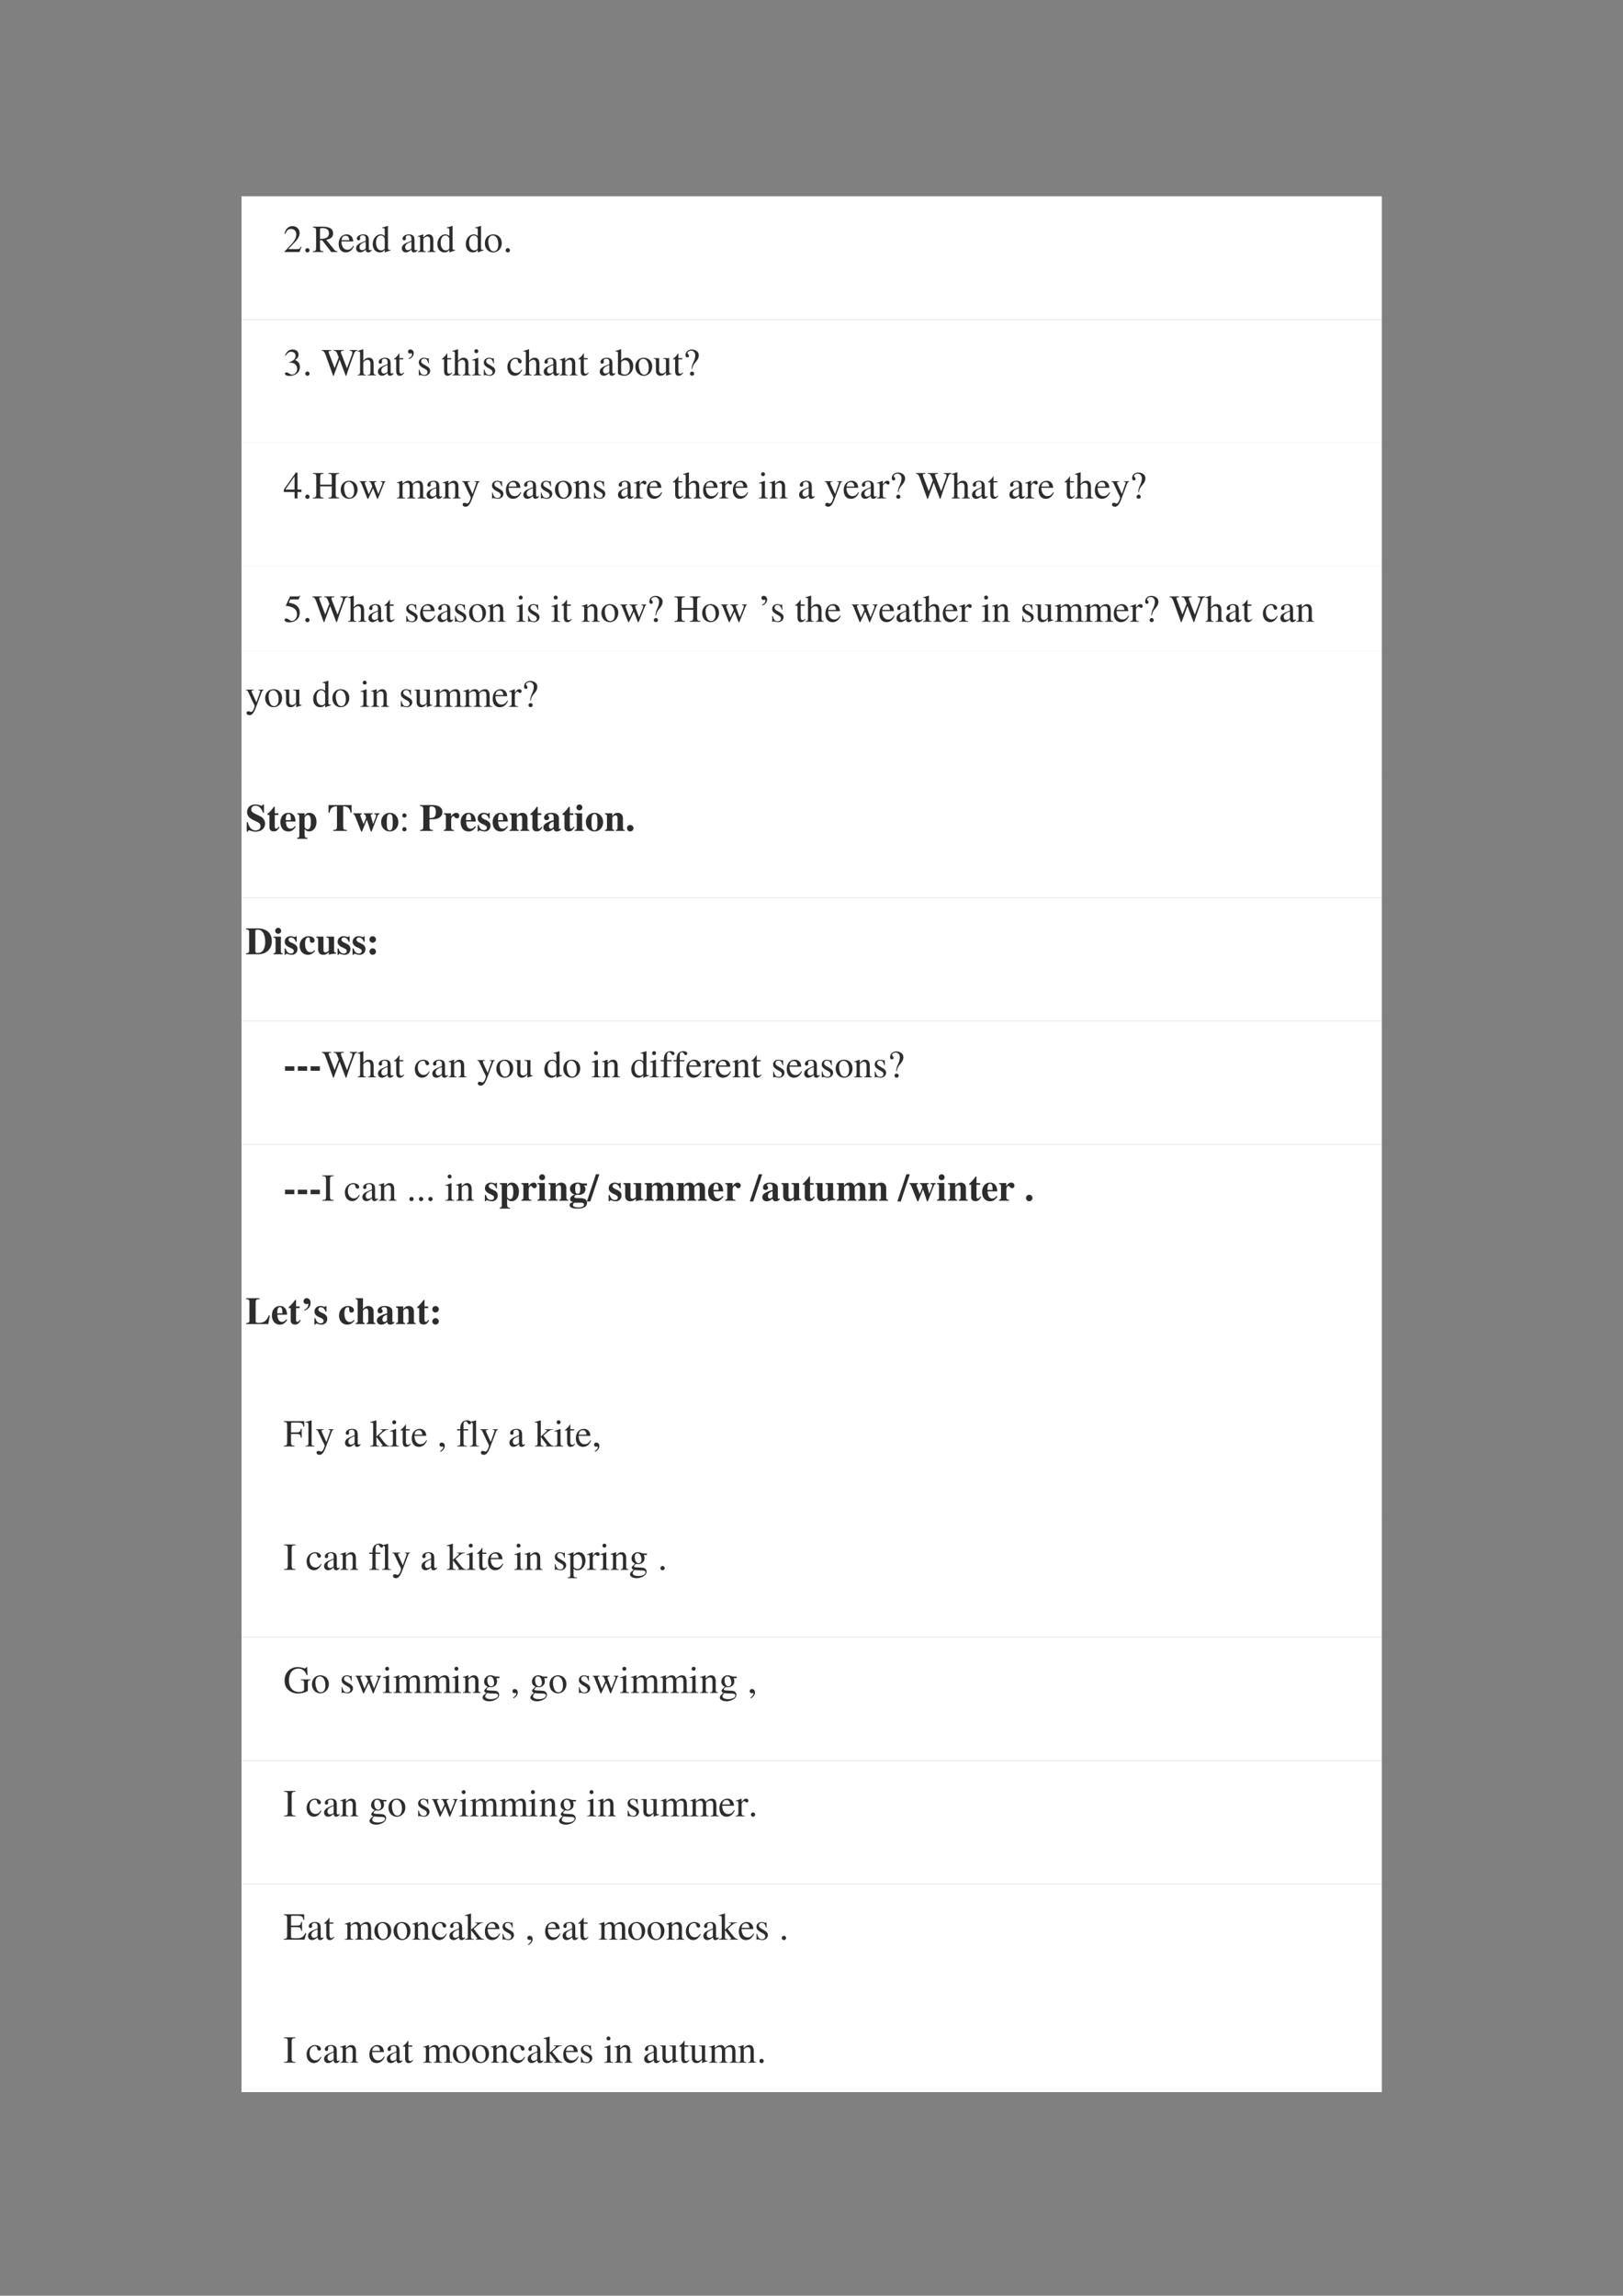 <svg xmlns="http://www.w3.org/2000/svg" xmlns:xlink="http://www.w3.org/1999/xlink" width="793.76" height="1122.56" viewBox="0 0 595.32 841.92"><rect x="0" y="0" width="595.32" height="841.92" fill="#808080" stroke="none"/><path fill="#fff" fill-rule="evenodd" d="M88.584 117.26h418.27V71.996H88.584Z"/><symbol id="a"><path d="M-2147483500-2147483500Z"/></symbol><use xlink:href="#a" fill="#2d2d2d" transform="matrix(14.04 0 0 -14.04 30150669000 -30150669000)"/><use xlink:href="#a" fill="#2d2d2d" transform="matrix(14.04 0 0 -14.04 30150669000 -30150669000)"/><symbol id="b"><path d="M.445.137.432.142C.395.084.384.077.337.076H.098l.168.176c.089.093.128.169.128.247 0 .1-.081.177-.185.177A.195.195 0 0 1 .065.614C.033.58.018.548.001.477L.022.472c.04.098.075.13.145.13.085 0 .141-.057.141-.141C.308.382.262.29.178.201L0 .012V0h.39l.055.137Z"/></symbol><symbol id="c"><path d="M.055.111A.056.056 0 0 1 0 .054C0 .025.025 0 .054 0c.031 0 .057.024.057.054a.057.057 0 0 1-.056.057Z"/></symbol><symbol id="d"><path d="M.642.019C.604.022.584.032.555.066L.349.319C.476.344.53.394.53.486c0 .043-.013.08-.039.109C.453.636.369.662.276.662H0V.643C.074.635.084.626.085.553V.12C.084.035.075.025 0 .019V0h.277v.019C.2.024.188.036.187.109v.197l.056.002L.481 0h.161v.019m-.455.57c0 .028.011.036.051.036.125 0 .183-.043.183-.137C.421.438.4.396.364.377.318.351.283.345.187.343v.246Z"/></symbol><symbol id="e"><path d="M.383.174C.335.098.292.069.228.069c-.057 0-.1.029-.129.086a.296.296 0 0 0-.027.132H.38C.372.352.362.381.337.413A.164.164 0 0 1 .209.47.2.2 0 0 1 .074.418C.027.377 0 .306 0 .224 0 .086.072 0 .187 0c.095 0 .17.059.212.167L.383.174M.074.319C.085.397.119.434.18.434S.265.406.278.319H.074Z"/></symbol><symbol id="f"><path d="M.405.076C.388.062.376.057.361.057c-.023 0-.03.014-.03.058V.31c0 .052-.005.081-.02.105C.289.451.246.47.187.47.093.47.019.421.019.358c0-.023.019-.043.043-.043.024 0 .045.02.045.042L.105.373a.112.112 0 0 0-.003.024c0 .027.032.049.072.049C.223.446.25.417.25.363V.302C.097.241.079.232.036.194A.121.121 0 0 1 0 .107C0 .044.044 0 .105 0 .149 0 .19.021.251.073.256.02.274 0 .315 0c.034 0 .055.012.09.05v.026M.25.133C.25.103.245.092.224.08A.16.16 0 0 0 .151.058C.116.058.088.092.088.135v.004c.001.06.045.098.162.139V.133Z"/></symbol><symbol id="g"><path d="M.464.068.441.067C.406.067.397.078.397.124v.567L.392.693A1.734 1.734 0 0 0 .245.649V.633a.155.155 0 0 0 .022.001c.037 0 .046-.01.046-.051V.427C.275.459.248.47.208.47.093.47 0 .357 0 .215 0 .087.074 0 .185 0c.056 0 .094.02.128.067V.003L.317 0l.147.052v.016M.313.112C.313.105.306.093.296.082a.092.092 0 0 0-.072-.03C.14.052.086.132.086.256c0 .112.049.186.125.186a.104.104 0 0 0 .102-.1v-.23Z"/></symbol><symbol id="h"><path d="M.002 0h.212v.015C.164.018.148.031.148.067v.281c.048.045.07.057.103.057C.3.405.324.374.324.308V.099C.322.034.31.018.261.015V0h.208v.015C.42.02.409.032.408.081V.31C.408.404.364.46.29.46.244.46.213.443.145.379v.079L.138.46A1.847 1.847 0 0 0 0 .415V.398a.07.07 0 0 0 .027.004C.055.402.064.387.064.338V.09C.063.031.052.018.002.015V0Z"/></symbol><symbol id="i"><path d="M.221.47C.09.47 0 .374 0 .236 0 .1.093 0 .219 0s.222.105.222.244C.441.376.349.47.221.47M.208.442C.292.442.351.346.351.209.351.095.306.028.231.028a.112.112 0 0 0-.097.064.42.42 0 0 0-.044.193c0 .095.046.157.118.157Z"/></symbol><use xlink:href="#b" fill="#2d2d2d" transform="matrix(14.04 0 0 -14.04 104.361 92.42)"/><use xlink:href="#c" fill="#2d2d2d" transform="matrix(14.04 0 0 -14.04 111.985 92.574)"/><use xlink:href="#d" fill="#2d2d2d" transform="matrix(14.04 0 0 -14.04 114.75 92.42)"/><use xlink:href="#e" fill="#2d2d2d" transform="matrix(14.04 0 0 -14.04 124.228 92.56)"/><use xlink:href="#f" fill="#2d2d2d" transform="matrix(14.04 0 0 -14.04 130.63 92.56)"/><use xlink:href="#g" fill="#2d2d2d" transform="matrix(14.04 0 0 -14.04 136.723 92.56)"/><use xlink:href="#a" fill="#2d2d2d" transform="matrix(14.04 0 0 -14.04 30150669000 -30150669000)"/><use xlink:href="#f" fill="#2d2d2d" transform="matrix(14.04 0 0 -14.04 147.394 92.56)"/><use xlink:href="#h" fill="#2d2d2d" transform="matrix(14.04 0 0 -14.04 153.22 92.42)"/><use xlink:href="#g" fill="#2d2d2d" transform="matrix(14.04 0 0 -14.04 160.437 92.56)"/><use xlink:href="#a" fill="#2d2d2d" transform="matrix(14.04 0 0 -14.04 30150669000 -30150669000)"/><use xlink:href="#g" fill="#2d2d2d" transform="matrix(14.04 0 0 -14.04 170.855 92.56)"/><use xlink:href="#i" fill="#2d2d2d" transform="matrix(14.04 0 0 -14.04 177.847 92.56)"/><use xlink:href="#c" fill="#2d2d2d" transform="matrix(14.04 0 0 -14.04 185.484 92.574)"/><use xlink:href="#a" fill="#2d2d2d" transform="matrix(14.04 0 0 -14.04 30150669000 -30150669000)"/><path fill="#fff" fill-rule="evenodd" d="M88.584 162.38h418.27v-45.12H88.584Z"/><use xlink:href="#a" fill="#2d2d2d" transform="matrix(14.04 0 0 -14.04 30150669000 -30150669000)"/><use xlink:href="#a" fill="#2d2d2d" transform="matrix(14.04 0 0 -14.04 30150669000 -30150669000)"/><symbol id="j"><path d="M.11.344A.277.277 0 0 0 .215.333.152.152 0 0 0 .316.185C.316.1.26.036.186.036.158.036.138.043.101.067.072.085.055.092.038.092.015.092 0 .078 0 .057 0 .022.043 0 .113 0c.076 0 .155.026.203.067a.214.214 0 0 1 .072.166.192.192 0 0 1-.044.129.224.224 0 0 1-.083.053c.068.047.093.084.093.138C.354.635.291.69.198.69a.191.191 0 0 1-.13-.049.24.24 0 0 1-.066-.113L.017.524C.057.598.102.63.165.63c.066 0 .11-.043.11-.107a.141.141 0 0 0-.04-.097.29.29 0 0 0-.126-.069L.11.344Z"/></symbol><symbol id="k"><path d="M.927.673H.729V.654C.78.649.798.638.798.611A.241.241 0 0 0 .782.536L.657.197.525.538l-.012.03a.158.158 0 0 0-.015.051c0 .024.023.034.077.035v.019H.308V.654C.365.653.375.644.409.564L.442.482.335.2.191.576A.142.142 0 0 0 .18.622c0 .022.014.028.065.032v.019H0V.654C.051.649.066.631.103.537L.296 0h.015l.154.423L.625 0H.64c.086.262.093.283.204.583.019.052.03.061.083.071v.019Z"/></symbol><symbol id="l"><path d="M.478.015C.424.024.419.031.418.102v.199C.418.406.377.46.295.46.236.46.194.436.148.376V.68L.143.683A2.208 2.208 0 0 0 .028.647L.001.639V.623a.041.041 0 0 0 .012.001C.056.624.064.616.064.573V.102C.062.03.057.022 0 .015V0h.216v.015C.158.02.15.031.148.102v.241C.19.389.22.406.26.406.309.406.334.37.334.3V.102C.332.031.323.02.266.015V0h.212v.015Z"/></symbol><symbol id="m"><path d="M.242.46H.141v.116c0 .01-.002.013-.007.013A.448.448 0 0 0 .017.454C.006.447 0 .441 0 .435 0 .432.001.43.004.428h.053V.127C.057.043.087 0 .146 0c.049 0 .087.024.12.076L.253.087C.231.061.215.052.193.052c-.037 0-.052.027-.052.09v.286h.101V.46Z"/></symbol><use xlink:href="#j" fill="#2d2d2d" transform="matrix(14.04 0 0 -14.04 104.544 137.857)"/><use xlink:href="#c" fill="#2d2d2d" transform="matrix(14.04 0 0 -14.04 111.985 137.814)"/><use xlink:href="#a" fill="#2d2d2d" transform="matrix(14.04 0 0 -14.04 30150669000 -30150669000)"/><use xlink:href="#k" fill="#2d2d2d" transform="matrix(14.04 0 0 -14.04 118.036 137.814)"/><use xlink:href="#l" fill="#2d2d2d" transform="matrix(14.04 0 0 -14.04 131.178 137.66)"/><use xlink:href="#f" fill="#2d2d2d" transform="matrix(14.04 0 0 -14.04 138.633 137.8)"/><use xlink:href="#m" fill="#2d2d2d" transform="matrix(14.04 0 0 -14.04 144.53 137.8)"/><symbol id="n"><path d="M.022 0v.023C.056.043.078.06.09.079a.077.077 0 0 1 .013.044c0 .01-.002.018-.005.023C.094.15.09.153.085.153A.042.042 0 0 1 .071.149.067.067 0 0 0 .05.145.048.048 0 0 0 .015.16.049.049 0 0 0 0 .196c0 .017.005.03.015.038a.07.07 0 0 0 .049.019c.022 0 .041-.01.059-.028A.095.095 0 0 0 .149.157.152.152 0 0 0 .105.052.213.213 0 0 0 .022 0Z"/></symbol><use xlink:href="#n" fill="#2d2d2d" transform="matrix(14.04 0 0 -14.04 149.663 131.703)"/><symbol id="o"><path d="M.264.324.26.461H.249C.244.453.239.45.233.45a.071.071 0 0 0-.027.007.211.211 0 0 1-.07.013C.057.47 0 .418 0 .346 0 .29.032.25.117.202L.175.169C.21.149.227.125.227.094.227.05.195.022.144.022.075.022.04.06.017.162H.001V.006h.013c.007.01.011.012.023.012A.181.181 0 0 0 .083.01.361.361 0 0 1 .156 0c.078 0 .141.058.141.128 0 .05-.024.083-.084.119L.105.311C.077.328.062.352.062.379c0 .041.031.068.077.068.057 0 .087-.033.11-.123h.015Z"/></symbol><symbol id="p"><path d="M0 0h.237v.015C.171.02.164.029.163.102v.355L.159.46.004.405V.39l.008.001a.214.214 0 0 0 .034.003C.07.394.079.378.079.334V.102C.077.028.068.018 0 .015V0m.112.683a.051.051 0 0 1-.05-.051.05.05 0 0 1 .05-.051.05.05 0 0 1 .052.051.05.05 0 0 1-.052.051Z"/></symbol><symbol id="q"><path d="M.373.166C.325.096.289.072.232.072.14.072.077.152.077.267c0 .104.055.174.136.174.036 0 .049-.01.059-.048L.278.371C.286.342.304.325.326.325c.026 0 .047.019.047.042C.373.423.303.47.219.47.17.47.119.45.078.414A.25.25 0 0 1 0 .222C0 .093.079 0 .19 0a.18.18 0 0 1 .121.047.324.324 0 0 1 .076.11L.373.166Z"/></symbol><symbol id="r"><path d="M.15.691.145.693A1.621 1.621 0 0 0 .029.657L0 .649V.633l.017.001c.04 0 .049-.009.049-.051V.064C.066.033.15 0 .231 0c.132 0 .234.11.234.253C.465.377.389.47.289.47.228.47.17.435.15.385v.306m0-.359c0 .039.047.075.099.075.028 0 .053-.01.074-.029C.355.347.377.279.377.207.377.096.329.032.247.032.195.032.15.054.15.08v.252Z"/></symbol><symbol id="s"><path d="M.47.06H.465C.416.062.409.07.408.117V.46H.25V.443C.312.44.324.43.324.38V.145C.324.117.319.103.305.092A.141.141 0 0 0 .217.058C.178.058.146.092.146.134V.46H0V.446C.047.444.061.43.062.382V.13C.062.051.11 0 .183 0a.15.15 0 0 1 .103.043l.043.043V.003L.333.001c.05.02.086.031.137.045V.06Z"/></symbol><symbol id="t"><path d="M.176.172a.292.292 0 0 0 .065.154c.046.056.046.056.06.077a.22.22 0 0 1 .045.126.138.138 0 0 1-.036.097.217.217 0 0 1-.148.058C.07.684 0 .622 0 .539 0 .498.016.477.048.477c.025 0 .041.016.041.041 0 .014-.006.026-.021.043C.055.575.051.583.051.592c0 .032.046.062.094.062.061 0 .109-.053.109-.12A.405.405 0 0 0 .217.378L.189.314a.426.426 0 0 1-.03-.142h.017M.169.105A.053.053 0 0 1 .116.05C.116.021.138 0 .169 0c.032 0 .055.021.055.051 0 .03-.025.054-.055.054Z"/></symbol><use xlink:href="#o" fill="#2d2d2d" transform="matrix(14.04 0 0 -14.04 153.616 137.8)"/><use xlink:href="#a" fill="#2d2d2d" transform="matrix(14.04 0 0 -14.04 30150669000 -30150669000)"/><use xlink:href="#m" fill="#2d2d2d" transform="matrix(14.04 0 0 -14.04 162.096 137.8)"/><use xlink:href="#l" fill="#2d2d2d" transform="matrix(14.04 0 0 -14.04 165.943 137.66)"/><use xlink:href="#p" fill="#2d2d2d" transform="matrix(14.04 0 0 -14.04 173.132 137.66)"/><use xlink:href="#o" fill="#2d2d2d" transform="matrix(14.04 0 0 -14.04 177.47 137.8)"/><use xlink:href="#a" fill="#2d2d2d" transform="matrix(14.04 0 0 -14.04 30150669000 -30150669000)"/><use xlink:href="#q" fill="#2d2d2d" transform="matrix(14.04 0 0 -14.04 186.119 137.8)"/><use xlink:href="#l" fill="#2d2d2d" transform="matrix(14.04 0 0 -14.04 191.987 137.66)"/><use xlink:href="#f" fill="#2d2d2d" transform="matrix(14.04 0 0 -14.04 199.443 137.8)"/><use xlink:href="#h" fill="#2d2d2d" transform="matrix(14.04 0 0 -14.04 205.27 137.66)"/><use xlink:href="#m" fill="#2d2d2d" transform="matrix(14.04 0 0 -14.04 212.19 137.8)"/><use xlink:href="#a" fill="#2d2d2d" transform="matrix(14.04 0 0 -14.04 30150669000 -30150669000)"/><use xlink:href="#f" fill="#2d2d2d" transform="matrix(14.04 0 0 -14.04 219.983 137.8)"/><use xlink:href="#r" fill="#2d2d2d" transform="matrix(14.04 0 0 -14.04 225.74 137.8)"/><use xlink:href="#i" fill="#2d2d2d" transform="matrix(14.04 0 0 -14.04 233.04 137.8)"/><use xlink:href="#s" fill="#2d2d2d" transform="matrix(14.04 0 0 -14.04 239.723 137.8)"/><use xlink:href="#m" fill="#2d2d2d" transform="matrix(14.04 0 0 -14.04 246.842 137.8)"/><use xlink:href="#t" fill="#2d2d2d" transform="matrix(14.04 0 0 -14.04 251.46 137.772)"/><use xlink:href="#a" fill="#2d2d2d" transform="matrix(14.04 0 0 -14.04 30150669000 -30150669000)"/><path fill="#fff" fill-rule="evenodd" d="M88.584 207.62h418.27v-45.24H88.584Z"/><use xlink:href="#a" fill="#2d2d2d" transform="matrix(14.04 0 0 -14.04 30150669000 -30150669000)"/><use xlink:href="#a" fill="#2d2d2d" transform="matrix(14.04 0 0 -14.04 30150669000 -30150669000)"/><symbol id="u"><path d="M.46.231H.358v.445H.314L0 .231V.167h.281V0h.077v.167H.46v.064m-.18 0H.04l.24.343V.231Z"/></symbol><symbol id="v"><path d="M0 0h.278v.019C.203.025.191.037.19.109v.206h.303V.12C.492.035.483.024.405.019V0h.278v.019C.608.025.596.037.595.109v.444c.001.073.011.083.088.09v.019H.405V.643C.482.637.492.627.493.553V.359H.19v.194c.001.073.011.083.088.09v.019H0V.643C.077.637.087.627.088.553V.12C.087.035.078.024 0 .019V0Z"/></symbol><symbol id="w"><path d="M.55.464V.449C.584.442.594.435.594.418A.199.199 0 0 0 .577.352L.487.13.403.354C.386.4.386.4.386.413c0 .022.011.029.058.036v.015H.241V.449C.278.445.29.433.31.38L.33.324.239.125.14.386a.08.08 0 0 0-.006.03c0 .021.011.029.046.033v.015H0V.449C.023.447.031.437.053.386L.188.044C.2.013.208 0 .214 0c.005 0 .013.012.025.039l.112.24.091-.236C.457.005.459 0 .466 0c.007 0 .012.009.028.049l.138.346C.65.437.653.442.673.449v.015H.55Z"/></symbol><symbol id="x"><path d="M0 0h.222v.015C.171.016.155.027.154.067v.282c0 .002.008.012.015.019.025.023.068.04.103.04.044 0 .066-.035.066-.105V.086C.336.029.326.018.27.015V0h.224v.015c-.056 0-.07.016-.072.08v.252c.03.043.062.061.109.061.057 0 .075-.027.075-.11V.087C.604.028.598.021.54.015V0h.219v.015L.733.017C.701.022.69.037.69.076v.206C.69.4.651.46.574.46.516.46.465.434.411.376.393.433.359.46.305.46.26.46.233.447.15.383v.075L.143.46a1.894 1.894 0 0 0-.14-.045V.398a.122.122 0 0 0 .032.004C.061.402.07.386.07.338V.085C.068.029.055.015 0 .015V0Z"/></symbol><symbol id="y"><path d="M.461.668H.326V.653C.358.653.374.644.374.628A.045.045 0 0 0 .37.611L.273.335.158.588a.107.107 0 0 0-.01.038c0 .018.015.025.058.027v.015H0V.654C.026.65.043.639.051.622L.165.376.183.338A.32.32 0 0 0 .227.236a.407.407 0 0 0-.04-.108C.172.103.151.084.137.084a.067.067 0 0 0-.026.007.147.147 0 0 1-.052.011.043.043 0 0 1-.043-.044C.016.025.047 0 .09 0c.068 0 .114.055.169.2l.154.408C.426.64.437.65.461.653v.015Z"/></symbol><symbol id="z"><path d="M0 0h.24v.015C.173.017.157.031.155.09v.225c0 .032.042.082.07.082C.231.397.24.392.251.382c.015-.015.027-.02.04-.02.024 0 .039.017.039.045C.33.44.309.46.275.46.233.46.205.438.155.366v.092L.15.46A2.202 2.202 0 0 0 .002.406V.39a.15.15 0 0 0 .035.004c.025 0 .034-.016.034-.06v-.25C.069.032.063.026 0 .015V0Z"/></symbol><use xlink:href="#u" fill="#2d2d2d" transform="matrix(14.04 0 0 -14.04 104.108 182.78)"/><use xlink:href="#c" fill="#2d2d2d" transform="matrix(14.04 0 0 -14.04 111.985 182.934)"/><use xlink:href="#v" fill="#2d2d2d" transform="matrix(14.04 0 0 -14.04 114.779 182.78)"/><use xlink:href="#i" fill="#2d2d2d" transform="matrix(14.04 0 0 -14.04 124.972 182.92)"/><use xlink:href="#w" fill="#2d2d2d" transform="matrix(14.04 0 0 -14.04 131.922 182.977)"/><use xlink:href="#a" fill="#2d2d2d" transform="matrix(14.04 0 0 -14.04 30150669000 -30150669000)"/><use xlink:href="#x" fill="#2d2d2d" transform="matrix(14.04 0 0 -14.04 145.512 182.78)"/><use xlink:href="#f" fill="#2d2d2d" transform="matrix(14.04 0 0 -14.04 156.492 182.92)"/><use xlink:href="#h" fill="#2d2d2d" transform="matrix(14.04 0 0 -14.04 162.43 182.78)"/><use xlink:href="#y" fill="#2d2d2d" transform="matrix(14.04 0 0 -14.04 169.479 185.84)"/><use xlink:href="#a" fill="#2d2d2d" transform="matrix(14.04 0 0 -14.04 30150669000 -30150669000)"/><use xlink:href="#o" fill="#2d2d2d" transform="matrix(14.04 0 0 -14.04 180.472 182.92)"/><use xlink:href="#e" fill="#2d2d2d" transform="matrix(14.04 0 0 -14.04 185.569 182.92)"/><use xlink:href="#f" fill="#2d2d2d" transform="matrix(14.04 0 0 -14.04 191.97 182.92)"/><use xlink:href="#o" fill="#2d2d2d" transform="matrix(14.04 0 0 -14.04 198.401 182.92)"/><use xlink:href="#i" fill="#2d2d2d" transform="matrix(14.04 0 0 -14.04 203.554 182.92)"/><use xlink:href="#h" fill="#2d2d2d" transform="matrix(14.04 0 0 -14.04 210.307 182.78)"/><use xlink:href="#o" fill="#2d2d2d" transform="matrix(14.04 0 0 -14.04 217.86 182.92)"/><use xlink:href="#a" fill="#2d2d2d" transform="matrix(14.04 0 0 -14.04 30150669000 -30150669000)"/><use xlink:href="#f" fill="#2d2d2d" transform="matrix(14.04 0 0 -14.04 226.678 182.92)"/><use xlink:href="#z" fill="#2d2d2d" transform="matrix(14.04 0 0 -14.04 232.462 182.78)"/><use xlink:href="#e" fill="#2d2d2d" transform="matrix(14.04 0 0 -14.04 237.278 182.92)"/><use xlink:href="#a" fill="#2d2d2d" transform="matrix(14.04 0 0 -14.04 30150669000 -30150669000)"/><use xlink:href="#m" fill="#2d2d2d" transform="matrix(14.04 0 0 -14.04 246.853 182.92)"/><use xlink:href="#l" fill="#2d2d2d" transform="matrix(14.04 0 0 -14.04 250.616 182.78)"/><use xlink:href="#e" fill="#2d2d2d" transform="matrix(14.04 0 0 -14.04 257.903 182.92)"/><use xlink:href="#z" fill="#2d2d2d" transform="matrix(14.04 0 0 -14.04 263.856 182.78)"/><use xlink:href="#e" fill="#2d2d2d" transform="matrix(14.04 0 0 -14.04 268.812 182.92)"/><use xlink:href="#a" fill="#2d2d2d" transform="matrix(14.04 0 0 -14.04 30150669000 -30150669000)"/><use xlink:href="#p" fill="#2d2d2d" transform="matrix(14.04 0 0 -14.04 278.303 182.78)"/><use xlink:href="#h" fill="#2d2d2d" transform="matrix(14.04 0 0 -14.04 282.248 182.78)"/><use xlink:href="#a" fill="#2d2d2d" transform="matrix(14.04 0 0 -14.04 30150669000 -30150669000)"/><use xlink:href="#f" fill="#2d2d2d" transform="matrix(14.04 0 0 -14.04 293.115 182.92)"/><use xlink:href="#a" fill="#2d2d2d" transform="matrix(14.04 0 0 -14.04 30150669000 -30150669000)"/><use xlink:href="#y" fill="#2d2d2d" transform="matrix(14.04 0 0 -14.04 302.48 185.84)"/><use xlink:href="#e" fill="#2d2d2d" transform="matrix(14.04 0 0 -14.04 309.472 182.92)"/><use xlink:href="#f" fill="#2d2d2d" transform="matrix(14.04 0 0 -14.04 315.874 182.92)"/><use xlink:href="#z" fill="#2d2d2d" transform="matrix(14.04 0 0 -14.04 321.658 182.78)"/><use xlink:href="#t" fill="#2d2d2d" transform="matrix(14.04 0 0 -14.04 327.12 182.892)"/><use xlink:href="#a" fill="#2d2d2d" transform="matrix(14.04 0 0 -14.04 30150669000 -30150669000)"/><use xlink:href="#k" fill="#2d2d2d" transform="matrix(14.04 0 0 -14.04 335.98 182.934)"/><use xlink:href="#l" fill="#2d2d2d" transform="matrix(14.04 0 0 -14.04 349.092 182.78)"/><use xlink:href="#f" fill="#2d2d2d" transform="matrix(14.04 0 0 -14.04 356.548 182.92)"/><use xlink:href="#m" fill="#2d2d2d" transform="matrix(14.04 0 0 -14.04 362.445 182.92)"/><use xlink:href="#a" fill="#2d2d2d" transform="matrix(14.04 0 0 -14.04 30150669000 -30150669000)"/><use xlink:href="#f" fill="#2d2d2d" transform="matrix(14.04 0 0 -14.04 370.237 182.92)"/><use xlink:href="#z" fill="#2d2d2d" transform="matrix(14.04 0 0 -14.04 376.021 182.78)"/><use xlink:href="#e" fill="#2d2d2d" transform="matrix(14.04 0 0 -14.04 380.977 182.92)"/><use xlink:href="#a" fill="#2d2d2d" transform="matrix(14.04 0 0 -14.04 30150669000 -30150669000)"/><use xlink:href="#m" fill="#2d2d2d" transform="matrix(14.04 0 0 -14.04 390.51 182.92)"/><use xlink:href="#l" fill="#2d2d2d" transform="matrix(14.04 0 0 -14.04 394.301 182.78)"/><use xlink:href="#e" fill="#2d2d2d" transform="matrix(14.04 0 0 -14.04 401.588 182.92)"/><use xlink:href="#y" fill="#2d2d2d" transform="matrix(14.04 0 0 -14.04 407.667 185.84)"/><use xlink:href="#t" fill="#2d2d2d" transform="matrix(14.04 0 0 -14.04 415.277 182.892)"/><use xlink:href="#a" fill="#2d2d2d" transform="matrix(14.04 0 0 -14.04 30150669000 -30150669000)"/><path fill="#fff" fill-rule="evenodd" d="M88.584 238.82h418.27v-31.2H88.584Z"/><use xlink:href="#a" fill="#2d2d2d" transform="matrix(14.04 0 0 -14.04 30150669000 -30150669000)"/><use xlink:href="#a" fill="#2d2d2d" transform="matrix(14.04 0 0 -14.04 30150669000 -30150669000)"/><symbol id="A"><path d="M.149.597h.196c.017 0 .02.001.023.009l.038.089-.009.007C.382.682.373.676.351.676H.142L.033.439.032.434c0-.006.004-.008.012-.008a.397.397 0 0 0 .113-.02C.272.369.324.308.324.208.324.112.264.037.185.037c-.02 0-.036.007-.066.029C.087.09.065.099.042.099.014.099 0 .087 0 .062 0 .024.046 0 .122 0c.083 0 .155.027.206.078a.236.236 0 0 1 .066.178.214.214 0 0 1-.068.168C.282.468.225.491.107.512l.042.085Z"/></symbol><use xlink:href="#A" fill="#2d2d2d" transform="matrix(14.04 0 0 -14.04 104.39 228.217)"/><use xlink:href="#c" fill="#2d2d2d" transform="matrix(14.04 0 0 -14.04 111.985 228.174)"/><use xlink:href="#k" fill="#2d2d2d" transform="matrix(14.04 0 0 -14.04 114.582 228.174)"/><use xlink:href="#l" fill="#2d2d2d" transform="matrix(14.04 0 0 -14.04 127.682 228.02)"/><use xlink:href="#f" fill="#2d2d2d" transform="matrix(14.04 0 0 -14.04 135.137 228.16)"/><use xlink:href="#m" fill="#2d2d2d" transform="matrix(14.04 0 0 -14.04 141.034 228.16)"/><use xlink:href="#a" fill="#2d2d2d" transform="matrix(14.04 0 0 -14.04 30150669000 -30150669000)"/><use xlink:href="#o" fill="#2d2d2d" transform="matrix(14.04 0 0 -14.04 149.022 228.16)"/><use xlink:href="#e" fill="#2d2d2d" transform="matrix(14.04 0 0 -14.04 154.119 228.16)"/><use xlink:href="#f" fill="#2d2d2d" transform="matrix(14.04 0 0 -14.04 160.521 228.16)"/><use xlink:href="#o" fill="#2d2d2d" transform="matrix(14.04 0 0 -14.04 166.867 228.16)"/><use xlink:href="#i" fill="#2d2d2d" transform="matrix(14.04 0 0 -14.04 172.062 228.16)"/><use xlink:href="#h" fill="#2d2d2d" transform="matrix(14.04 0 0 -14.04 178.843 228.02)"/><use xlink:href="#a" fill="#2d2d2d" transform="matrix(14.04 0 0 -14.04 30150669000 -30150669000)"/><use xlink:href="#p" fill="#2d2d2d" transform="matrix(14.04 0 0 -14.04 189.416 228.02)"/><use xlink:href="#o" fill="#2d2d2d" transform="matrix(14.04 0 0 -14.04 193.712 228.16)"/><use xlink:href="#a" fill="#2d2d2d" transform="matrix(14.04 0 0 -14.04 30150669000 -30150669000)"/><use xlink:href="#p" fill="#2d2d2d" transform="matrix(14.04 0 0 -14.04 202.234 228.02)"/><use xlink:href="#m" fill="#2d2d2d" transform="matrix(14.04 0 0 -14.04 205.997 228.16)"/><use xlink:href="#a" fill="#2d2d2d" transform="matrix(14.04 0 0 -14.04 30150669000 -30150669000)"/><use xlink:href="#h" fill="#2d2d2d" transform="matrix(14.04 0 0 -14.04 213.396 228.02)"/><use xlink:href="#i" fill="#2d2d2d" transform="matrix(14.04 0 0 -14.04 220.598 228.16)"/><use xlink:href="#w" fill="#2d2d2d" transform="matrix(14.04 0 0 -14.04 227.576 228.217)"/><use xlink:href="#t" fill="#2d2d2d" transform="matrix(14.04 0 0 -14.04 238.19 228.132)"/><use xlink:href="#a" fill="#2d2d2d" transform="matrix(14.04 0 0 -14.04 30150669000 -30150669000)"/><use xlink:href="#v" fill="#2d2d2d" transform="matrix(14.04 0 0 -14.04 247.359 228.02)"/><use xlink:href="#i" fill="#2d2d2d" transform="matrix(14.04 0 0 -14.04 257.552 228.16)"/><use xlink:href="#w" fill="#2d2d2d" transform="matrix(14.04 0 0 -14.04 264.501 228.217)"/><use xlink:href="#a" fill="#2d2d2d" transform="matrix(14.04 0 0 -14.04 30150669000 -30150669000)"/><use xlink:href="#n" fill="#2d2d2d" transform="matrix(14.04 0 0 -14.04 279.293 222.063)"/><use xlink:href="#o" fill="#2d2d2d" transform="matrix(14.04 0 0 -14.04 283.246 228.16)"/><use xlink:href="#a" fill="#2d2d2d" transform="matrix(14.04 0 0 -14.04 30150669000 -30150669000)"/><use xlink:href="#m" fill="#2d2d2d" transform="matrix(14.04 0 0 -14.04 291.726 228.16)"/><use xlink:href="#l" fill="#2d2d2d" transform="matrix(14.04 0 0 -14.04 295.475 228.02)"/><use xlink:href="#e" fill="#2d2d2d" transform="matrix(14.04 0 0 -14.04 302.762 228.16)"/><use xlink:href="#a" fill="#2d2d2d" transform="matrix(14.04 0 0 -14.04 30150669000 -30150669000)"/><use xlink:href="#w" fill="#2d2d2d" transform="matrix(14.04 0 0 -14.04 312.45 228.217)"/><use xlink:href="#e" fill="#2d2d2d" transform="matrix(14.04 0 0 -14.04 322.558 228.16)"/><use xlink:href="#f" fill="#2d2d2d" transform="matrix(14.04 0 0 -14.04 328.848 228.16)"/><use xlink:href="#m" fill="#2d2d2d" transform="matrix(14.04 0 0 -14.04 334.745 228.16)"/><use xlink:href="#l" fill="#2d2d2d" transform="matrix(14.04 0 0 -14.04 338.634 228.02)"/><use xlink:href="#e" fill="#2d2d2d" transform="matrix(14.04 0 0 -14.04 345.822 228.16)"/><use xlink:href="#z" fill="#2d2d2d" transform="matrix(14.04 0 0 -14.04 351.775 228.02)"/><use xlink:href="#a" fill="#2d2d2d" transform="matrix(14.04 0 0 -14.04 30150669000 -30150669000)"/><use xlink:href="#p" fill="#2d2d2d" transform="matrix(14.04 0 0 -14.04 360.115 228.02)"/><use xlink:href="#h" fill="#2d2d2d" transform="matrix(14.04 0 0 -14.04 363.934 228.02)"/><use xlink:href="#a" fill="#2d2d2d" transform="matrix(14.04 0 0 -14.04 30150669000 -30150669000)"/><use xlink:href="#o" fill="#2d2d2d" transform="matrix(14.04 0 0 -14.04 374.997 228.16)"/><use xlink:href="#s" fill="#2d2d2d" transform="matrix(14.04 0 0 -14.04 379.771 228.16)"/><use xlink:href="#x" fill="#2d2d2d" transform="matrix(14.04 0 0 -14.04 386.931 228.02)"/><use xlink:href="#x" fill="#2d2d2d" transform="matrix(14.04 0 0 -14.04 397.728 228.02)"/><use xlink:href="#e" fill="#2d2d2d" transform="matrix(14.04 0 0 -14.04 408.539 228.16)"/><use xlink:href="#z" fill="#2d2d2d" transform="matrix(14.04 0 0 -14.04 414.492 228.02)"/><use xlink:href="#t" fill="#2d2d2d" transform="matrix(14.04 0 0 -14.04 420.052 228.132)"/><use xlink:href="#a" fill="#2d2d2d" transform="matrix(14.04 0 0 -14.04 30150669000 -30150669000)"/><use xlink:href="#k" fill="#2d2d2d" transform="matrix(14.04 0 0 -14.04 429.037 228.174)"/><use xlink:href="#l" fill="#2d2d2d" transform="matrix(14.04 0 0 -14.04 442.137 228.02)"/><use xlink:href="#f" fill="#2d2d2d" transform="matrix(14.04 0 0 -14.04 449.718 228.16)"/><use xlink:href="#m" fill="#2d2d2d" transform="matrix(14.04 0 0 -14.04 455.615 228.16)"/><use xlink:href="#a" fill="#2d2d2d" transform="matrix(14.04 0 0 -14.04 30150669000 -30150669000)"/><use xlink:href="#q" fill="#2d2d2d" transform="matrix(14.04 0 0 -14.04 463.239 228.16)"/><use xlink:href="#f" fill="#2d2d2d" transform="matrix(14.04 0 0 -14.04 469.641 228.16)"/><use xlink:href="#h" fill="#2d2d2d" transform="matrix(14.04 0 0 -14.04 475.44 228.02)"/><use xlink:href="#a" fill="#2d2d2d" transform="matrix(14.04 0 0 -14.04 30150669000 -30150669000)"/><path fill="#fff" fill-rule="evenodd" d="M88.584 284.09h418.27v-45.264H88.584Z"/><use xlink:href="#y" fill="#2d2d2d" transform="matrix(14.04 0 0 -14.04 90.22 262.28)"/><use xlink:href="#i" fill="#2d2d2d" transform="matrix(14.04 0 0 -14.04 97.269 259.36)"/><use xlink:href="#s" fill="#2d2d2d" transform="matrix(14.04 0 0 -14.04 104.05 259.36)"/><use xlink:href="#a" fill="#2d2d2d" transform="matrix(14.04 0 0 -14.04 30150669000 -30150669000)"/><use xlink:href="#g" fill="#2d2d2d" transform="matrix(14.04 0 0 -14.04 114.875 259.36)"/><use xlink:href="#i" fill="#2d2d2d" transform="matrix(14.04 0 0 -14.04 121.923 259.36)"/><use xlink:href="#a" fill="#2d2d2d" transform="matrix(14.04 0 0 -14.04 30150669000 -30150669000)"/><use xlink:href="#p" fill="#2d2d2d" transform="matrix(14.04 0 0 -14.04 132.186 259.22)"/><use xlink:href="#h" fill="#2d2d2d" transform="matrix(14.04 0 0 -14.04 136.131 259.22)"/><use xlink:href="#a" fill="#2d2d2d" transform="matrix(14.04 0 0 -14.04 30150669000 -30150669000)"/><use xlink:href="#o" fill="#2d2d2d" transform="matrix(14.04 0 0 -14.04 147.04 259.36)"/><use xlink:href="#s" fill="#2d2d2d" transform="matrix(14.04 0 0 -14.04 151.954 259.36)"/><use xlink:href="#x" fill="#2d2d2d" transform="matrix(14.04 0 0 -14.04 159.115 259.22)"/><use xlink:href="#x" fill="#2d2d2d" transform="matrix(14.04 0 0 -14.04 169.912 259.22)"/><use xlink:href="#e" fill="#2d2d2d" transform="matrix(14.04 0 0 -14.04 180.722 259.36)"/><use xlink:href="#z" fill="#2d2d2d" transform="matrix(14.04 0 0 -14.04 186.675 259.22)"/><use xlink:href="#t" fill="#2d2d2d" transform="matrix(14.04 0 0 -14.04 192.235 259.332)"/><use xlink:href="#a" fill="#2d2d2d" transform="matrix(14.04 0 0 -14.04 30150669000 -30150669000)"/><path fill="#fff" fill-rule="evenodd" d="M88.584 329.21h418.27v-45.12H88.584Z"/><symbol id="B"><path d="M.449.494v.217h-.03C.411.684.405.677.387.677a.147.147 0 0 0-.042.01.31.31 0 0 1-.117.023C.092.71.009.633.009.506c0-.087.052-.15.171-.207L.247.267C.335.225.359.199.359.146.359.077.31.033.233.033a.178.178 0 0 0-.146.074.348.348 0 0 0-.058.14H0V0h.029c.006.026.014.034.03.034A.159.159 0 0 0 .1.024.37.37 0 0 1 .23 0c.148 0 .248.085.248.211 0 .075-.045.15-.11.182L.221.466C.14.506.118.531.118.579c0 .062.042.1.11.1A.17.17 0 0 0 .351.623a.272.272 0 0 0 .07-.129h.028Z"/></symbol><symbol id="C"><path d="M.285.473H.191v.169H.166A.878.878 0 0 0 0 .456V.429h.052V.105C.052.04.095 0 .164 0c.067 0 .107.03.148.112L.287.123C.267.085.251.071.23.071.202.071.191.088.191.128v.301h.094v.044Z"/></symbol><symbol id="D"><path d="M.377.139C.336.09.306.072.263.072a.098.098 0 0 0-.089.053.284.284 0 0 0-.03.134h.252C.39.343.375.39.343.428a.168.168 0 0 1-.135.059C.084.487 0 .388 0 .242S.082 0 .206 0c.081 0 .13.031.195.125L.377.139M.139.296c.003.12.021.16.07.16.047 0 .062-.034.064-.145V.296H.139Z"/></symbol><symbol id="E"><path d="M.273.021C.213.023.197.042.195.111v.141C.243.205.268.192.313.192c.113 0 .192.104.192.252 0 .14-.075.234-.186.234C.26.678.224.655.193.597v.069H.002V.642C.046.636.056.625.056.583V.082C.055.04.047.032 0 .024V0h.273v.021m-.078.53c0 .007.009.023.021.036.02.022.043.034.065.034.052 0 .076-.06.076-.191C.357.306.33.247.272.247.239.247.21.27.195.308v.243Z"/></symbol><symbol id="F"><path d="M-2147483500-2147483500Z"/></symbol><symbol id="G"><path d="M.482.025C.397.029.386.04.384.117v.527C.507.64.559.594.576.475h.029L.603.676h-.6L0 .475h.029C.046.594.098.64.222.644V.117C.22.041.209.031.125.025V0h.357v.025Z"/></symbol><symbol id="H"><path d="M.684.475H.549V.451C.586.447.597.439.597.416A.61.61 0 0 0 .553.288 3.579 3.579 0 0 1 .518.194a5.28 5.28 0 0 1-.034.127.666.666 0 0 0-.027.106c0 .016.01.021.048.024v.024H.271V.451C.31.447.311.446.33.38L.336.361.268.19.244.254.208.347a.28.28 0 0 0-.024.076c0 .017.01.024.038.028v.024H0V.451C.026.446.03.44.057.374L.205 0h.024l.125.31L.456 0h.023l.155.401c.015.037.023.045.05.05v.024Z"/></symbol><symbol id="I"><path d="M.226.487C.098.487 0 .382 0 .246 0 .103.094 0 .226 0c.13 0 .225.103.225.243 0 .141-.096.244-.225.244M.227.456C.285.456.304.401.304.237.304.083.284.031.226.031.167.031.147.082.147.229c0 .175.018.227.08.227Z"/></symbol><use xlink:href="#B" fill="#2d2d2d" transform="matrix(14.04 0 0 -14.04 90.515 304.997)"/><use xlink:href="#C" fill="#2d2d2d" transform="matrix(14.04 0 0 -14.04 98.111 304.898)"/><use xlink:href="#D" fill="#2d2d2d" transform="matrix(14.04 0 0 -14.04 102.857 304.927)"/><use xlink:href="#E" fill="#2d2d2d" transform="matrix(14.04 0 0 -14.04 109.006 307.608)"/><use xlink:href="#F" fill="#2d2d2d" transform="matrix(14.04 0 0 -14.04 30150669000 -30150669000)"/><use xlink:href="#G" fill="#2d2d2d" transform="matrix(14.04 0 0 -14.04 120.49 304.73)"/><use xlink:href="#H" fill="#2d2d2d" transform="matrix(14.04 0 0 -14.04 129.589 304.927)"/><use xlink:href="#I" fill="#2d2d2d" transform="matrix(14.04 0 0 -14.04 139.796 304.927)"/><symbol id="J"><path d="M.055.47A.056.056 0 0 1 0 .413C0 .384.025.359.054.359c.031 0 .057.024.057.054A.057.057 0 0 1 .055.47m0-.359A.056.056 0 0 1 0 .054C0 .025.025 0 .054 0c.031 0 .057.024.057.054a.057.057 0 0 1-.056.057Z"/></symbol><use xlink:href="#J" fill="#2d2d2d" transform="matrix(14.04 0 0 -14.04 147.557 304.884)"/><use xlink:href="#a" fill="#2d2d2d" transform="matrix(14.04 0 0 -14.04 30150669000 -30150669000)"/><symbol id="K"><path d="M0 0h.334v.025C.256.034.248.043.246.117v.186c.135.001.169.005.213.022.081.031.125.091.125.169C.584.61.489.676.322.676H0V.651C.068.646.082.631.084.559V.117C.083.055.069.033.024.029L0 .025V0m.246.606c0 .023.017.035.05.035.083 0 .116-.044.116-.152C.412.426.4.388.374.365.35.345.317.338.246.338v.268Z"/></symbol><symbol id="L"><path d="M.266.024C.205.027.194.04.193.103v.189c0 .052.028.095.061.095C.262.387.271.38.282.364.301.337.316.328.342.328c.037 0 .063.028.063.066C.405.44.371.473.324.473.274.473.236.447.189.379v.082H0V.437C.042.432.053.42.054.378V.084C.053.042.043.031 0 .024V0h.266v.024Z"/></symbol><symbol id="M"><path d="M.315.34v.145H.293C.287.47.281.465.268.465a.118.118 0 0 0-.031.007.23.23 0 0 1-.078.015C.068.487.002.425.002.341c0-.066.041-.112.142-.155C.213.156.24.131.24.099.24.06.21.034.165.034c-.07 0-.116.045-.137.132H0V.001h.025c.011.022.017.028.026.028A.07.07 0 0 0 .074.023.348.348 0 0 1 .182 0c.091 0 .154.062.154.152 0 .071-.038.114-.138.156C.13.337.102.362.102.396c0 .033.028.058.066.058A.108.108 0 0 0 .243.422.174.174 0 0 0 .29.34h.025Z"/></symbol><symbol id="N"><path d="M.518.024C.481.026.468.041.469.081v.251c0 .086-.053.141-.135.141C.274.473.228.445.191.386v.075H0V.437C.044.43.052.421.053.378V.084C.052.041.044.032 0 .024V0h.241v.024C.205.028.192.044.192.081v.267c0 .003.007.014.017.024.022.022.046.034.069.034C.313.406.33.379.33.323V.081C.329.043.316.027.283.024V0h.235v.024Z"/></symbol><symbol id="O"><path d="m.448.078-.01-.01C.435.065.432.064.427.064.413.064.406.072.406.089V.35C.406.435.33.487.208.487.095.487.019.436.019.361c0-.042.024-.066.065-.066.04 0 .068.024.068.058C.152.367.147.38.134.396.125.406.122.412.122.418c0 .021.027.037.063.037.059 0 .084-.027.084-.088V.294A.724.724 0 0 1 .064.213C.02.183 0 .149 0 .106 0 .045.046 0 .111 0c.057 0 .103.02.158.07C.28.019.302 0 .351 0c.043 0 .074.016.112.057L.448.078m-.18.036C.241.083.221.071.197.071c-.03 0-.051.027-.051.067 0 .058.042.1.122.121V.114Z"/></symbol><symbol id="P"><path d="M.239.024C.205.028.192.043.192.081v.38H0V.437C.044.429.052.42.053.378V.084C.052.042.045.034 0 .024V0h.239v.024M.122.691A.078.078 0 0 1 .044.614c0-.045.033-.078.077-.078s.078.033.078.077a.077.077 0 0 1-.077.078Z"/></symbol><symbol id="Q"><path d="M.084.169A.085.085 0 0 1 0 .085C0 .037.036 0 .083 0c.048 0 .086.036.086.083a.085.085 0 0 1-.085.086Z"/></symbol><use xlink:href="#K" fill="#2d2d2d" transform="matrix(14.04 0 0 -14.04 154.085 304.73)"/><use xlink:href="#L" fill="#2d2d2d" transform="matrix(14.04 0 0 -14.04 162.79 304.73)"/><use xlink:href="#D" fill="#2d2d2d" transform="matrix(14.04 0 0 -14.04 168.967 304.927)"/><use xlink:href="#M" fill="#2d2d2d" transform="matrix(14.04 0 0 -14.04 175.2 304.927)"/><use xlink:href="#D" fill="#2d2d2d" transform="matrix(14.04 0 0 -14.04 180.719 304.927)"/><use xlink:href="#N" fill="#2d2d2d" transform="matrix(14.04 0 0 -14.04 186.896 304.73)"/><use xlink:href="#C" fill="#2d2d2d" transform="matrix(14.04 0 0 -14.04 194.562 304.898)"/><use xlink:href="#O" fill="#2d2d2d" transform="matrix(14.04 0 0 -14.04 199.308 304.927)"/><use xlink:href="#C" fill="#2d2d2d" transform="matrix(14.04 0 0 -14.04 206.313 304.898)"/><use xlink:href="#P" fill="#2d2d2d" transform="matrix(14.04 0 0 -14.04 210.82 304.73)"/><use xlink:href="#I" fill="#2d2d2d" transform="matrix(14.04 0 0 -14.04 214.892 304.927)"/><use xlink:href="#N" fill="#2d2d2d" transform="matrix(14.04 0 0 -14.04 221.898 304.73)"/><use xlink:href="#Q" fill="#2d2d2d" transform="matrix(14.04 0 0 -14.04 229.985 304.913)"/><use xlink:href="#F" fill="#2d2d2d" transform="matrix(14.04 0 0 -14.04 30150669000 -30150669000)"/><path fill="#fff" fill-rule="evenodd" d="M88.584 374.45h418.27v-45.24H88.584Z"/><symbol id="R"><path d="M0 0h.316c.216 0 .36.138.36.345 0 .206-.139.331-.371.331H0V.651C.063.646.082.631.083.584V.091C.083.047.056.025 0 .025V0m.245.607c0 .023.02.035.059.035C.376.642.426.609.461.54A.467.467 0 0 0 .502.33.426.426 0 0 0 .45.104.17.17 0 0 0 .303.035C.258.035.245.048.245.093v.514Z"/></symbol><symbol id="S"><path d="M.387.123C.35.081.324.067.283.067.196.067.141.154.141.29c0 .103.032.166.084.166.016 0 .031-.008.037-.019C.267.428.267.428.267.386.268.336.285.314.323.314c.042 0 .068.024.068.063 0 .062-.067.11-.155.11C.1.487 0 .381 0 .237 0 .098.089 0 .214 0c.077 0 .133.031.191.105L.387.123Z"/></symbol><symbol id="T"><path d="M.521.057C.478.059.466.072.465.115v.36H.264V.451C.313.448.325.436.326.392V.109C.293.076.273.065.244.065c-.041 0-.056.02-.056.071v.339H0V.451C.041.443.048.434.049.392V.14c0-.088.05-.14.133-.14.052 0 .087.016.145.066V.001a.495.495 0 0 0 .132.026l.062.007v.023Z"/></symbol><symbol id="U"><path d="M.084.169A.085.085 0 0 1 0 .085C0 .037.036 0 .083 0c.048 0 .086.036.086.083a.085.085 0 0 1-.085.086m0 .316A.084.084 0 0 1 0 .402C0 .353.036.316.084.316.131.316.169.354.169.4a.085.085 0 0 1-.085.085Z"/></symbol><use xlink:href="#R" fill="#2d2d2d" transform="matrix(14.04 0 0 -14.04 90.22 349.97)"/><use xlink:href="#P" fill="#2d2d2d" transform="matrix(14.04 0 0 -14.04 100.33 349.97)"/><use xlink:href="#M" fill="#2d2d2d" transform="matrix(14.04 0 0 -14.04 104.401 350.167)"/><use xlink:href="#S" fill="#2d2d2d" transform="matrix(14.04 0 0 -14.04 109.905 350.167)"/><use xlink:href="#T" fill="#2d2d2d" transform="matrix(14.04 0 0 -14.04 116.012 350.167)"/><use xlink:href="#M" fill="#2d2d2d" transform="matrix(14.04 0 0 -14.04 123.818 350.167)"/><use xlink:href="#M" fill="#2d2d2d" transform="matrix(14.04 0 0 -14.04 129.322 350.167)"/><use xlink:href="#U" fill="#2d2d2d" transform="matrix(14.04 0 0 -14.04 135.528 350.152)"/><use xlink:href="#F" fill="#2d2d2d" transform="matrix(14.04 0 0 -14.04 30150669000 -30150669000)"/><path fill="#fff" fill-rule="evenodd" d="M88.584 419.69h418.27v-45.24H88.584Z"/><use xlink:href="#F" fill="#2d2d2d" transform="matrix(14.04 0 0 -14.04 30150669000 -30150669000)"/><use xlink:href="#F" fill="#2d2d2d" transform="matrix(14.04 0 0 -14.04 30150669000 -30150669000)"/><symbol id="V"><path d="M.243.116H0V0h.243v.116Z"/></symbol><use xlink:href="#V" fill="#2d2d2d" transform="matrix(14.04 0 0 -14.04 104.558 392.69)"/><use xlink:href="#V" fill="#2d2d2d" transform="matrix(14.04 0 0 -14.04 109.238 392.69)"/><use xlink:href="#V" fill="#2d2d2d" transform="matrix(14.04 0 0 -14.04 113.918 392.69)"/><symbol id="W"><path d="M.289.45H.166v.116c0 .059.019.089.057.089.022 0 .035-.01.053-.039C.292.59.304.58.321.58a.04.04 0 0 1 .042.041c0 .036-.044.062-.104.062C.196.683.144.656.118.611.092.566.084.53.083.45H.001V.418h.082V.104C.081.029.071.018 0 .015V0h.26v.015C.178.018.167.029.167.104v.314h.122V.45Z"/></symbol><use xlink:href="#k" fill="#2d2d2d" transform="matrix(14.04 0 0 -14.04 118.05 395.244)"/><use xlink:href="#l" fill="#2d2d2d" transform="matrix(14.04 0 0 -14.04 131.192 395.09)"/><use xlink:href="#f" fill="#2d2d2d" transform="matrix(14.04 0 0 -14.04 138.647 395.23)"/><use xlink:href="#m" fill="#2d2d2d" transform="matrix(14.04 0 0 -14.04 144.544 395.23)"/><use xlink:href="#a" fill="#2d2d2d" transform="matrix(14.04 0 0 -14.04 30150669000 -30150669000)"/><use xlink:href="#q" fill="#2d2d2d" transform="matrix(14.04 0 0 -14.04 152.167 395.23)"/><use xlink:href="#f" fill="#2d2d2d" transform="matrix(14.04 0 0 -14.04 158.57 395.23)"/><use xlink:href="#h" fill="#2d2d2d" transform="matrix(14.04 0 0 -14.04 164.509 395.09)"/><use xlink:href="#a" fill="#2d2d2d" transform="matrix(14.04 0 0 -14.04 30150669000 -30150669000)"/><use xlink:href="#y" fill="#2d2d2d" transform="matrix(14.04 0 0 -14.04 175.039 398.15)"/><use xlink:href="#i" fill="#2d2d2d" transform="matrix(14.04 0 0 -14.04 182.059 395.23)"/><use xlink:href="#s" fill="#2d2d2d" transform="matrix(14.04 0 0 -14.04 188.84 395.23)"/><use xlink:href="#a" fill="#2d2d2d" transform="matrix(14.04 0 0 -14.04 30150669000 -30150669000)"/><use xlink:href="#g" fill="#2d2d2d" transform="matrix(14.04 0 0 -14.04 199.665 395.23)"/><use xlink:href="#i" fill="#2d2d2d" transform="matrix(14.04 0 0 -14.04 206.629 395.23)"/><use xlink:href="#a" fill="#2d2d2d" transform="matrix(14.04 0 0 -14.04 30150669000 -30150669000)"/><use xlink:href="#p" fill="#2d2d2d" transform="matrix(14.04 0 0 -14.04 217.018 395.09)"/><use xlink:href="#h" fill="#2d2d2d" transform="matrix(14.04 0 0 -14.04 220.823 395.09)"/><use xlink:href="#a" fill="#2d2d2d" transform="matrix(14.04 0 0 -14.04 30150669000 -30150669000)"/><use xlink:href="#g" fill="#2d2d2d" transform="matrix(14.04 0 0 -14.04 231.55 395.23)"/><use xlink:href="#p" fill="#2d2d2d" transform="matrix(14.04 0 0 -14.04 238.33 395.09)"/><use xlink:href="#W" fill="#2d2d2d" transform="matrix(14.04 0 0 -14.04 242.332 395.09)"/><use xlink:href="#W" fill="#2d2d2d" transform="matrix(14.04 0 0 -14.04 247.008 395.09)"/><use xlink:href="#e" fill="#2d2d2d" transform="matrix(14.04 0 0 -14.04 251.753 395.23)"/><use xlink:href="#z" fill="#2d2d2d" transform="matrix(14.04 0 0 -14.04 257.706 395.09)"/><use xlink:href="#e" fill="#2d2d2d" transform="matrix(14.04 0 0 -14.04 262.564 395.23)"/><use xlink:href="#h" fill="#2d2d2d" transform="matrix(14.04 0 0 -14.04 268.671 395.09)"/><use xlink:href="#m" fill="#2d2d2d" transform="matrix(14.04 0 0 -14.04 275.593 395.23)"/><use xlink:href="#a" fill="#2d2d2d" transform="matrix(14.04 0 0 -14.04 30150669000 -30150669000)"/><use xlink:href="#o" fill="#2d2d2d" transform="matrix(14.04 0 0 -14.04 283.582 395.23)"/><use xlink:href="#e" fill="#2d2d2d" transform="matrix(14.04 0 0 -14.04 288.58 395.23)"/><use xlink:href="#f" fill="#2d2d2d" transform="matrix(14.04 0 0 -14.04 294.982 395.23)"/><use xlink:href="#o" fill="#2d2d2d" transform="matrix(14.04 0 0 -14.04 301.413 395.23)"/><use xlink:href="#i" fill="#2d2d2d" transform="matrix(14.04 0 0 -14.04 306.523 395.23)"/><use xlink:href="#h" fill="#2d2d2d" transform="matrix(14.04 0 0 -14.04 313.304 395.09)"/><use xlink:href="#o" fill="#2d2d2d" transform="matrix(14.04 0 0 -14.04 320.858 395.23)"/><use xlink:href="#t" fill="#2d2d2d" transform="matrix(14.04 0 0 -14.04 326.502 395.202)"/><use xlink:href="#a" fill="#2d2d2d" transform="matrix(14.04 0 0 -14.04 30150669000 -30150669000)"/><path fill="#fff" fill-rule="evenodd" d="M88.584 464.83h418.27v-45.144H88.584Z"/><use xlink:href="#a" fill="#2d2d2d" transform="matrix(14.04 0 0 -14.04 30150669000 -30150669000)"/><use xlink:href="#a" fill="#2d2d2d" transform="matrix(14.04 0 0 -14.04 30150669000 -30150669000)"/><use xlink:href="#V" fill="#2d2d2d" transform="matrix(14.04 0 0 -14.04 104.558 437.95)"/><use xlink:href="#V" fill="#2d2d2d" transform="matrix(14.04 0 0 -14.04 109.238 437.95)"/><use xlink:href="#V" fill="#2d2d2d" transform="matrix(14.04 0 0 -14.04 113.918 437.95)"/><symbol id="X"><path d="M0 0h.297v.019C.215.021.201.035.199.109v.444c.002.075.015.087.098.09v.019H0V.643C.085.638.096.628.097.553V.109C.096.033.084.022 0 .019V0Z"/></symbol><use xlink:href="#X" fill="#2d2d2d" transform="matrix(14.04 0 0 -14.04 118.233 440.35)"/><use xlink:href="#a" fill="#2d2d2d" transform="matrix(14.04 0 0 -14.04 30150669000 -30150669000)"/><use xlink:href="#q" fill="#2d2d2d" transform="matrix(14.04 0 0 -14.04 126.516 440.49)"/><use xlink:href="#f" fill="#2d2d2d" transform="matrix(14.04 0 0 -14.04 132.919 440.49)"/><use xlink:href="#h" fill="#2d2d2d" transform="matrix(14.04 0 0 -14.04 138.857 440.35)"/><use xlink:href="#a" fill="#2d2d2d" transform="matrix(14.04 0 0 -14.04 30150669000 -30150669000)"/><use xlink:href="#c" fill="#2d2d2d" transform="matrix(14.04 0 0 -14.04 150.163 440.504)"/><use xlink:href="#c" fill="#2d2d2d" transform="matrix(14.04 0 0 -14.04 153.673 440.504)"/><use xlink:href="#c" fill="#2d2d2d" transform="matrix(14.04 0 0 -14.04 157.127 440.504)"/><use xlink:href="#a" fill="#2d2d2d" transform="matrix(14.04 0 0 -14.04 30150669000 -30150669000)"/><use xlink:href="#p" fill="#2d2d2d" transform="matrix(14.04 0 0 -14.04 163.332 440.35)"/><use xlink:href="#h" fill="#2d2d2d" transform="matrix(14.04 0 0 -14.04 167.278 440.35)"/><use xlink:href="#a" fill="#2d2d2d" transform="matrix(14.04 0 0 -14.04 30150669000 -30150669000)"/><symbol id="Y"><path d="M.454.604v.053h-.13a.293.293 0 0 1-.112.022C.093.679.009.613.009.518c0-.035.012-.067.036-.095A.197.197 0 0 1 .133.366C.054.339.014.3.014.249.014.208.032.19.096.167.033.159 0 .133 0 .092 0 .034.075 0 .201 0c.167 0 .254.052.254.151 0 .077-.058.12-.164.122L.226.274c-.085.001-.1.006-.1.034 0 .031.028.052.068.052.092 0 .096 0 .129.015.06.026.09.069.09.131 0 .04-.012.07-.04.098h.081M.296.154c.054 0 .08-.016.08-.05C.376.058.321.032.222.032.134.032.088.055.088.099c0 .021.007.032.035.055h.173M.212.648C.259.648.278.61.278.517S.26.388.212.388.146.423.146.517s.018.131.066.131Z"/></symbol><symbol id="Z"><path d="M.326.71h-.09L0 0h.09l.236.71Z"/></symbol><symbol id="aa"><path d="M.798.024C.76.025.747.04.748.081v.251c0 .086-.053.141-.135.141C.556.473.517.45.466.386.436.449.401.473.338.473.274.473.229.446.191.386v.075H0V.437C.042.432.054.42.055.378V.084C.054.042.044.031 0 .024V0h.24v.024C.206.028.194.042.194.081v.267c0 .006.016.024.029.035.021.016.037.023.055.023.039 0 .054-.023.054-.083V.081C.333.042.32.027.284.024V0h.234v.024C.484.027.471.043.471.081v.267c0 .005.016.024.029.034.022.017.038.024.056.024.038 0 .053-.024.053-.083V.081C.61.041.597.026.56.024V0h.238v.024Z"/></symbol><use xlink:href="#M" fill="#2d2d2d" transform="matrix(14.04 0 0 -14.04 177.851 440.547)"/><use xlink:href="#E" fill="#2d2d2d" transform="matrix(14.04 0 0 -14.04 183.27 443.228)"/><use xlink:href="#L" fill="#2d2d2d" transform="matrix(14.04 0 0 -14.04 191.217 440.35)"/><use xlink:href="#P" fill="#2d2d2d" transform="matrix(14.04 0 0 -14.04 197.142 440.35)"/><use xlink:href="#N" fill="#2d2d2d" transform="matrix(14.04 0 0 -14.04 201.157 440.35)"/><use xlink:href="#Y" fill="#2d2d2d" transform="matrix(14.04 0 0 -14.04 208.936 443.242)"/><use xlink:href="#Z" fill="#2d2d2d" transform="matrix(14.04 0 0 -14.04 215.268 440.617)"/><use xlink:href="#F" fill="#2d2d2d" transform="matrix(14.04 0 0 -14.04 30150669000 -30150669000)"/><use xlink:href="#M" fill="#2d2d2d" transform="matrix(14.04 0 0 -14.04 223.256 440.547)"/><use xlink:href="#T" fill="#2d2d2d" transform="matrix(14.04 0 0 -14.04 228.634 440.547)"/><use xlink:href="#aa" fill="#2d2d2d" transform="matrix(14.04 0 0 -14.04 236.44 440.35)"/><use xlink:href="#aa" fill="#2d2d2d" transform="matrix(14.04 0 0 -14.04 248.08 440.35)"/><use xlink:href="#D" fill="#2d2d2d" transform="matrix(14.04 0 0 -14.04 259.732 440.547)"/><use xlink:href="#L" fill="#2d2d2d" transform="matrix(14.04 0 0 -14.04 266.022 440.35)"/><use xlink:href="#F" fill="#2d2d2d" transform="matrix(14.04 0 0 -14.04 30150669000 -30150669000)"/><use xlink:href="#Z" fill="#2d2d2d" transform="matrix(14.04 0 0 -14.04 275.022 440.617)"/><use xlink:href="#O" fill="#2d2d2d" transform="matrix(14.04 0 0 -14.04 279.613 440.547)"/><use xlink:href="#T" fill="#2d2d2d" transform="matrix(14.04 0 0 -14.04 286.59 440.547)"/><use xlink:href="#C" fill="#2d2d2d" transform="matrix(14.04 0 0 -14.04 294.453 440.518)"/><use xlink:href="#T" fill="#2d2d2d" transform="matrix(14.04 0 0 -14.04 299.072 440.547)"/><use xlink:href="#aa" fill="#2d2d2d" transform="matrix(14.04 0 0 -14.04 306.879 440.35)"/><use xlink:href="#N" fill="#2d2d2d" transform="matrix(14.04 0 0 -14.04 318.462 440.35)"/><use xlink:href="#F" fill="#2d2d2d" transform="matrix(14.04 0 0 -14.04 30150669000 -30150669000)"/><use xlink:href="#Z" fill="#2d2d2d" transform="matrix(14.04 0 0 -14.04 329.146 440.617)"/><use xlink:href="#H" fill="#2d2d2d" transform="matrix(14.04 0 0 -14.04 333.61 440.547)"/><use xlink:href="#P" fill="#2d2d2d" transform="matrix(14.04 0 0 -14.04 343.691 440.35)"/><use xlink:href="#N" fill="#2d2d2d" transform="matrix(14.04 0 0 -14.04 347.707 440.35)"/><use xlink:href="#C" fill="#2d2d2d" transform="matrix(14.04 0 0 -14.04 355.5 440.518)"/><use xlink:href="#D" fill="#2d2d2d" transform="matrix(14.04 0 0 -14.04 360.245 440.547)"/><use xlink:href="#L" fill="#2d2d2d" transform="matrix(14.04 0 0 -14.04 366.422 440.35)"/><use xlink:href="#F" fill="#2d2d2d" transform="matrix(14.04 0 0 -14.04 30150669000 -30150669000)"/><use xlink:href="#Q" fill="#2d2d2d" transform="matrix(14.04 0 0 -14.04 376.334 440.533)"/><use xlink:href="#F" fill="#2d2d2d" transform="matrix(14.04 0 0 -14.04 30150669000 -30150669000)"/><path fill="#fff" fill-rule="evenodd" d="M88.584 510.07h418.27v-45.24H88.584Z"/><symbol id="ab"><path d="M.619.227H.59A.348.348 0 0 0 .502.086C.461.049.405.031.327.031.266.031.248.044.248.087v.472c.002.077.016.09.101.092v.025H0V.651C.066.648.085.632.086.58V.096C.085.044.071.033 0 .025V0h.578l.041.227Z"/></symbol><use xlink:href="#ab" fill="#2d2d2d" transform="matrix(14.04 0 0 -14.04 90.29 485.59)"/><use xlink:href="#D" fill="#2d2d2d" transform="matrix(14.04 0 0 -14.04 99.74 485.787)"/><use xlink:href="#C" fill="#2d2d2d" transform="matrix(14.04 0 0 -14.04 105.903 485.758)"/><symbol id="ac"><path d="M.018 0v.021A.18.18 0 0 1 .1.084a.143.143 0 0 1 .025.08.02.02 0 0 1-.003.013C.12.179.118.18.115.18A.02.02 0 0 1 .106.177.069.069 0 0 0 .071.17a.067.067 0 0 0-.05.022.078.078 0 0 0 .003.11.08.08 0 0 0 .06.024C.11.325.134.315.154.292a.126.126 0 0 0 .03-.088A.196.196 0 0 0 .143.08.242.242 0 0 0 .018 0Z"/></symbol><use xlink:href="#ac" fill="#2d2d2d" transform="matrix(14.04 0 0 -14.04 111.342 480.647)"/><symbol id="ad"><path d="M.518.024C.483.025.469.043.469.084v.248c0 .086-.053.141-.135.141-.053 0-.09-.02-.142-.078v.281H0V.652C.046.643.052.637.053.594v-.51C.052.041.044.032 0 .024V0h.241v.024C.205.028.192.044.192.081v.267c0 .004.007.014.017.024.022.022.046.034.069.034C.313.406.33.379.33.323V.081C.329.043.316.027.283.024V0h.235v.024Z"/></symbol><use xlink:href="#M" fill="#2d2d2d" transform="matrix(14.04 0 0 -14.04 115.331 485.787)"/><use xlink:href="#F" fill="#2d2d2d" transform="matrix(14.04 0 0 -14.04 30150669000 -30150669000)"/><use xlink:href="#S" fill="#2d2d2d" transform="matrix(14.04 0 0 -14.04 124.345 485.787)"/><use xlink:href="#ad" fill="#2d2d2d" transform="matrix(14.04 0 0 -14.04 130.452 485.59)"/><use xlink:href="#O" fill="#2d2d2d" transform="matrix(14.04 0 0 -14.04 138.23 485.787)"/><use xlink:href="#N" fill="#2d2d2d" transform="matrix(14.04 0 0 -14.04 145.236 485.59)"/><use xlink:href="#C" fill="#2d2d2d" transform="matrix(14.04 0 0 -14.04 153.028 485.758)"/><use xlink:href="#U" fill="#2d2d2d" transform="matrix(14.04 0 0 -14.04 158.574 485.773)"/><use xlink:href="#F" fill="#2d2d2d" transform="matrix(14.04 0 0 -14.04 30150669000 -30150669000)"/><path fill="#fff" fill-rule="evenodd" d="M88.584 555.31h418.27v-45.24H88.584Z"/><use xlink:href="#F" fill="#2d2d2d" transform="matrix(14.04 0 0 -14.04 30150669000 -30150669000)"/><use xlink:href="#F" fill="#2d2d2d" transform="matrix(14.04 0 0 -14.04 30150669000 -30150669000)"/><symbol id="ae"><path d="M.467.231v.232H.444C.433.384.416.37.334.368H.189V.59C.19.62.193.623.221.624h.136C.473.622.493.608.509.519h.025L.531.662H0V.643C.073.638.085.625.087.553V.12C.086.035.076.024 0 .019V0h.28v.019C.204.022.19.036.189.109v.218h.145C.416.326.432.312.444.231h.023Z"/></symbol><symbol id="af"><path d="M.002 0h.236v.015C.175.018.164.028.163.084v.597L.159.683A2.06 2.06 0 0 0 0 .639V.623h.006a.398.398 0 0 0 .031.002C.069.625.079.611.079.564V.087C.078.033.064.019.002.015V0Z"/></symbol><symbol id="ag"><path d="M0 0h.234v.015l-.02.001C.172.019.16.03.159.067v.184l.14-.187.01-.013C.317.041.32.035.32.03.32.021.311.015.299.015H.28V0h.218v.015C.454.018.423.037.381.088L.228.282l.029.027c.125.112.152.128.216.126V.45H.269V.436C.308.435.319.431.319.418.319.409.31.396.296.383L.159.261v.42L.155.683C.116.671.087.662.03.647L0 .639V.623l.032.002C.066.625.075.612.075.564V.082C.074.029.071.026 0 .015V0Z"/></symbol><symbol id="ah"><path d="M.027 0c.067.033.112.094.112.154 0 .05-.035.089-.08.089C.024.243 0 .22 0 .186 0 .154.022.135.059.135l.02.002.007.002A.014.014 0 0 0 .1.125C.1.093.072.056.018.019L.027 0Z"/></symbol><use xlink:href="#ae" fill="#2d2d2d" transform="matrix(14.04 0 0 -14.04 104.108 530.47)"/><use xlink:href="#af" fill="#2d2d2d" transform="matrix(14.04 0 0 -14.04 112.013 530.47)"/><use xlink:href="#y" fill="#2d2d2d" transform="matrix(14.04 0 0 -14.04 115.888 533.53)"/><use xlink:href="#a" fill="#2d2d2d" transform="matrix(14.04 0 0 -14.04 30150669000 -30150669000)"/><use xlink:href="#f" fill="#2d2d2d" transform="matrix(14.04 0 0 -14.04 126.558 530.61)"/><use xlink:href="#a" fill="#2d2d2d" transform="matrix(14.04 0 0 -14.04 30150669000 -30150669000)"/><use xlink:href="#ag" fill="#2d2d2d" transform="matrix(14.04 0 0 -14.04 135.825 530.47)"/><use xlink:href="#p" fill="#2d2d2d" transform="matrix(14.04 0 0 -14.04 143.013 530.47)"/><use xlink:href="#m" fill="#2d2d2d" transform="matrix(14.04 0 0 -14.04 146.916 530.61)"/><use xlink:href="#e" fill="#2d2d2d" transform="matrix(14.04 0 0 -14.04 151.03 530.61)"/><use xlink:href="#a" fill="#2d2d2d" transform="matrix(14.04 0 0 -14.04 30150669000 -30150669000)"/><use xlink:href="#ah" fill="#2d2d2d" transform="matrix(14.04 0 0 -14.04 161.21 532.45)"/><use xlink:href="#a" fill="#2d2d2d" transform="matrix(14.04 0 0 -14.04 30150669000 -30150669000)"/><use xlink:href="#W" fill="#2d2d2d" transform="matrix(14.04 0 0 -14.04 167.668 530.47)"/><use xlink:href="#af" fill="#2d2d2d" transform="matrix(14.04 0 0 -14.04 172.329 530.47)"/><use xlink:href="#y" fill="#2d2d2d" transform="matrix(14.04 0 0 -14.04 176.162 533.53)"/><use xlink:href="#a" fill="#2d2d2d" transform="matrix(14.04 0 0 -14.04 30150669000 -30150669000)"/><use xlink:href="#f" fill="#2d2d2d" transform="matrix(14.04 0 0 -14.04 186.86 530.61)"/><use xlink:href="#a" fill="#2d2d2d" transform="matrix(14.04 0 0 -14.04 30150669000 -30150669000)"/><use xlink:href="#ag" fill="#2d2d2d" transform="matrix(14.04 0 0 -14.04 196.127 530.47)"/><use xlink:href="#p" fill="#2d2d2d" transform="matrix(14.04 0 0 -14.04 203.315 530.47)"/><use xlink:href="#m" fill="#2d2d2d" transform="matrix(14.04 0 0 -14.04 207.218 530.61)"/><use xlink:href="#e" fill="#2d2d2d" transform="matrix(14.04 0 0 -14.04 211.234 530.61)"/><use xlink:href="#ah" fill="#2d2d2d" transform="matrix(14.04 0 0 -14.04 217.903 532.45)"/><use xlink:href="#a" fill="#2d2d2d" transform="matrix(14.04 0 0 -14.04 30150669000 -30150669000)"/><path fill="#fff" fill-rule="evenodd" d="M88.584 600.43h418.27v-45.12H88.584Z"/><use xlink:href="#a" fill="#2d2d2d" transform="matrix(14.04 0 0 -14.04 30150669000 -30150669000)"/><use xlink:href="#a" fill="#2d2d2d" transform="matrix(14.04 0 0 -14.04 30150669000 -30150669000)"/><symbol id="ai"><path d="M0 0h.242v.018C.167.019.155.029.154.093V.25C.19.217.213.207.255.207c.119 0 .21.112.21.257 0 .124-.07.213-.167.213-.056 0-.1-.024-.144-.079v.077L.148.677A1.896 1.896 0 0 0 .004.626V.61l.025.001C.063.611.07.601.07.554V.086C.07.033.059.023 0 .017V0m.154.551c0 .03.056.066.102.066C.33.617.379.541.379.424.379.314.33.239.258.239.211.239.154.275.154.305v.246Z"/></symbol><symbol id="aj"><path d="M.442.606v.039H.365a.149.149 0 0 0-.055.01L.288.663a.226.226 0 0 1-.08.015.163.163 0 0 1-.167-.163c0-.063.026-.101.093-.134L.108.357.072.322C.051.3.045.289.045.272.045.25.056.239.098.219.026.167 0 .134 0 .097 0 .044.077 0 .173 0c.075 0 .153.026.205.068.038.031.055.063.055.101 0 .062-.047.103-.121.107L.183.282C.129.284.105.293.105.309c0 .02.033.055.06.063L.222.367c.037 0 .077.015.108.042.033.028.048.063.048.113a.192.192 0 0 1-.019.084h.083M.119.216C.153.209.231.203.282.203.372.203.405.19.405.154.405.096.329.057.216.057.127.057.07.086.07.13c0 .023.009.038.049.086m.005.34c0 .059.028.094.074.094C.229.65.255.633.271.603a.263.263 0 0 0 .03-.12C.301.427.273.392.227.392.165.392.124.457.124.553v.003Z"/></symbol><use xlink:href="#X" fill="#2d2d2d" transform="matrix(14.04 0 0 -14.04 104.193 575.71)"/><use xlink:href="#a" fill="#2d2d2d" transform="matrix(14.04 0 0 -14.04 30150669000 -30150669000)"/><use xlink:href="#q" fill="#2d2d2d" transform="matrix(14.04 0 0 -14.04 112.476 575.85)"/><use xlink:href="#f" fill="#2d2d2d" transform="matrix(14.04 0 0 -14.04 118.879 575.85)"/><use xlink:href="#h" fill="#2d2d2d" transform="matrix(14.04 0 0 -14.04 124.817 575.71)"/><use xlink:href="#a" fill="#2d2d2d" transform="matrix(14.04 0 0 -14.04 30150669000 -30150669000)"/><use xlink:href="#W" fill="#2d2d2d" transform="matrix(14.04 0 0 -14.04 135.432 575.71)"/><use xlink:href="#af" fill="#2d2d2d" transform="matrix(14.04 0 0 -14.04 140.093 575.71)"/><use xlink:href="#y" fill="#2d2d2d" transform="matrix(14.04 0 0 -14.04 143.926 578.77)"/><use xlink:href="#a" fill="#2d2d2d" transform="matrix(14.04 0 0 -14.04 30150669000 -30150669000)"/><use xlink:href="#f" fill="#2d2d2d" transform="matrix(14.04 0 0 -14.04 154.624 575.85)"/><use xlink:href="#a" fill="#2d2d2d" transform="matrix(14.04 0 0 -14.04 30150669000 -30150669000)"/><use xlink:href="#ag" fill="#2d2d2d" transform="matrix(14.04 0 0 -14.04 163.89 575.71)"/><use xlink:href="#p" fill="#2d2d2d" transform="matrix(14.04 0 0 -14.04 171.08 575.71)"/><use xlink:href="#m" fill="#2d2d2d" transform="matrix(14.04 0 0 -14.04 174.982 575.85)"/><use xlink:href="#e" fill="#2d2d2d" transform="matrix(14.04 0 0 -14.04 178.998 575.85)"/><use xlink:href="#a" fill="#2d2d2d" transform="matrix(14.04 0 0 -14.04 30150669000 -30150669000)"/><use xlink:href="#p" fill="#2d2d2d" transform="matrix(14.04 0 0 -14.04 188.615 575.71)"/><use xlink:href="#h" fill="#2d2d2d" transform="matrix(14.04 0 0 -14.04 192.434 575.71)"/><use xlink:href="#a" fill="#2d2d2d" transform="matrix(14.04 0 0 -14.04 30150669000 -30150669000)"/><use xlink:href="#o" fill="#2d2d2d" transform="matrix(14.04 0 0 -14.04 203.498 575.85)"/><use xlink:href="#ai" fill="#2d2d2d" transform="matrix(14.04 0 0 -14.04 208.215 578.757)"/><use xlink:href="#z" fill="#2d2d2d" transform="matrix(14.04 0 0 -14.04 215.277 575.71)"/><use xlink:href="#p" fill="#2d2d2d" transform="matrix(14.04 0 0 -14.04 220.107 575.71)"/><use xlink:href="#h" fill="#2d2d2d" transform="matrix(14.04 0 0 -14.04 223.954 575.71)"/><use xlink:href="#aj" fill="#2d2d2d" transform="matrix(14.04 0 0 -14.04 231.086 578.77)"/><use xlink:href="#a" fill="#2d2d2d" transform="matrix(14.04 0 0 -14.04 30150669000 -30150669000)"/><use xlink:href="#c" fill="#2d2d2d" transform="matrix(14.04 0 0 -14.04 242.248 575.864)"/><use xlink:href="#a" fill="#2d2d2d" transform="matrix(14.04 0 0 -14.04 30150669000 -30150669000)"/><path fill="#fff" fill-rule="evenodd" d="M88.584 645.7h418.27v-45.264H88.584Z"/><use xlink:href="#a" fill="#2d2d2d" transform="matrix(14.04 0 0 -14.04 30150669000 -30150669000)"/><use xlink:href="#a" fill="#2d2d2d" transform="matrix(14.04 0 0 -14.04 30150669000 -30150669000)"/><symbol id="ak"><path d="M.677.368H.422V.35C.5.345.508.337.51.261V.099C.51.067.45.04.377.04.214.04.114.154.114.34c0 .094.028.185.072.234A.23.23 0 0 0 .36.65.205.205 0 0 0 .504.595.293.293 0 0 0 .575.479h.023L.59.69H.568A.046.046 0 0 0 .523.657a.132.132 0 0 0-.044.01.438.438 0 0 1-.137.023C.143.69 0 .543 0 .339 0 .241.027.166.083.107A.371.371 0 0 1 .356 0c.087 0 .211.035.251.07v.203C.609.334.62.346.677.35v.018Z"/></symbol><use xlink:href="#ak" fill="#2d2d2d" transform="matrix(14.04 0 0 -14.04 104.39 621.057)"/><use xlink:href="#i" fill="#2d2d2d" transform="matrix(14.04 0 0 -14.04 114.428 621)"/><use xlink:href="#a" fill="#2d2d2d" transform="matrix(14.04 0 0 -14.04 30150669000 -30150669000)"/><use xlink:href="#o" fill="#2d2d2d" transform="matrix(14.04 0 0 -14.04 125.309 621)"/><use xlink:href="#w" fill="#2d2d2d" transform="matrix(14.04 0 0 -14.04 130.35 621.057)"/><use xlink:href="#p" fill="#2d2d2d" transform="matrix(14.04 0 0 -14.04 140.416 620.86)"/><use xlink:href="#x" fill="#2d2d2d" transform="matrix(14.04 0 0 -14.04 144.32 620.86)"/><use xlink:href="#x" fill="#2d2d2d" transform="matrix(14.04 0 0 -14.04 155.144 620.86)"/><use xlink:href="#p" fill="#2d2d2d" transform="matrix(14.04 0 0 -14.04 165.828 620.86)"/><use xlink:href="#h" fill="#2d2d2d" transform="matrix(14.04 0 0 -14.04 169.774 620.86)"/><use xlink:href="#aj" fill="#2d2d2d" transform="matrix(14.04 0 0 -14.04 177.004 623.92)"/><use xlink:href="#a" fill="#2d2d2d" transform="matrix(14.04 0 0 -14.04 30150669000 -30150669000)"/><use xlink:href="#ah" fill="#2d2d2d" transform="matrix(14.04 0 0 -14.04 187.97 622.84)"/><use xlink:href="#a" fill="#2d2d2d" transform="matrix(14.04 0 0 -14.04 30150669000 -30150669000)"/><use xlink:href="#aj" fill="#2d2d2d" transform="matrix(14.04 0 0 -14.04 194.54 623.92)"/><use xlink:href="#i" fill="#2d2d2d" transform="matrix(14.04 0 0 -14.04 201.574 621)"/><use xlink:href="#a" fill="#2d2d2d" transform="matrix(14.04 0 0 -14.04 30150669000 -30150669000)"/><use xlink:href="#o" fill="#2d2d2d" transform="matrix(14.04 0 0 -14.04 212.329 621)"/><use xlink:href="#w" fill="#2d2d2d" transform="matrix(14.04 0 0 -14.04 217.411 621.057)"/><use xlink:href="#p" fill="#2d2d2d" transform="matrix(14.04 0 0 -14.04 227.422 620.86)"/><use xlink:href="#x" fill="#2d2d2d" transform="matrix(14.04 0 0 -14.04 231.367 620.86)"/><use xlink:href="#x" fill="#2d2d2d" transform="matrix(14.04 0 0 -14.04 242.164 620.86)"/><use xlink:href="#p" fill="#2d2d2d" transform="matrix(14.04 0 0 -14.04 252.848 620.86)"/><use xlink:href="#h" fill="#2d2d2d" transform="matrix(14.04 0 0 -14.04 256.793 620.86)"/><use xlink:href="#aj" fill="#2d2d2d" transform="matrix(14.04 0 0 -14.04 264.024 623.92)"/><use xlink:href="#a" fill="#2d2d2d" transform="matrix(14.04 0 0 -14.04 30150669000 -30150669000)"/><use xlink:href="#ah" fill="#2d2d2d" transform="matrix(14.04 0 0 -14.04 274.99 622.84)"/><use xlink:href="#a" fill="#2d2d2d" transform="matrix(14.04 0 0 -14.04 30150669000 -30150669000)"/><path fill="#fff" fill-rule="evenodd" d="M88.584 690.94h418.27V645.7H88.584Z"/><use xlink:href="#a" fill="#2d2d2d" transform="matrix(14.04 0 0 -14.04 30150669000 -30150669000)"/><use xlink:href="#a" fill="#2d2d2d" transform="matrix(14.04 0 0 -14.04 30150669000 -30150669000)"/><use xlink:href="#X" fill="#2d2d2d" transform="matrix(14.04 0 0 -14.04 104.193 666.1)"/><use xlink:href="#a" fill="#2d2d2d" transform="matrix(14.04 0 0 -14.04 30150669000 -30150669000)"/><use xlink:href="#q" fill="#2d2d2d" transform="matrix(14.04 0 0 -14.04 112.476 666.24)"/><use xlink:href="#f" fill="#2d2d2d" transform="matrix(14.04 0 0 -14.04 118.879 666.24)"/><use xlink:href="#h" fill="#2d2d2d" transform="matrix(14.04 0 0 -14.04 124.817 666.1)"/><use xlink:href="#a" fill="#2d2d2d" transform="matrix(14.04 0 0 -14.04 30150669000 -30150669000)"/><use xlink:href="#aj" fill="#2d2d2d" transform="matrix(14.04 0 0 -14.04 135.544 669.16)"/><use xlink:href="#i" fill="#2d2d2d" transform="matrix(14.04 0 0 -14.04 142.494 666.24)"/><use xlink:href="#a" fill="#2d2d2d" transform="matrix(14.04 0 0 -14.04 30150669000 -30150669000)"/><use xlink:href="#o" fill="#2d2d2d" transform="matrix(14.04 0 0 -14.04 153.375 666.24)"/><use xlink:href="#w" fill="#2d2d2d" transform="matrix(14.04 0 0 -14.04 158.415 666.297)"/><use xlink:href="#p" fill="#2d2d2d" transform="matrix(14.04 0 0 -14.04 168.482 666.1)"/><use xlink:href="#x" fill="#2d2d2d" transform="matrix(14.04 0 0 -14.04 172.385 666.1)"/><use xlink:href="#x" fill="#2d2d2d" transform="matrix(14.04 0 0 -14.04 183.21 666.1)"/><use xlink:href="#p" fill="#2d2d2d" transform="matrix(14.04 0 0 -14.04 193.894 666.1)"/><use xlink:href="#h" fill="#2d2d2d" transform="matrix(14.04 0 0 -14.04 197.84 666.1)"/><use xlink:href="#aj" fill="#2d2d2d" transform="matrix(14.04 0 0 -14.04 205.07 669.16)"/><use xlink:href="#a" fill="#2d2d2d" transform="matrix(14.04 0 0 -14.04 30150669000 -30150669000)"/><use xlink:href="#p" fill="#2d2d2d" transform="matrix(14.04 0 0 -14.04 215.375 666.1)"/><use xlink:href="#h" fill="#2d2d2d" transform="matrix(14.04 0 0 -14.04 219.279 666.1)"/><use xlink:href="#a" fill="#2d2d2d" transform="matrix(14.04 0 0 -14.04 30150669000 -30150669000)"/><use xlink:href="#o" fill="#2d2d2d" transform="matrix(14.04 0 0 -14.04 230.216 666.24)"/><use xlink:href="#s" fill="#2d2d2d" transform="matrix(14.04 0 0 -14.04 235.13 666.24)"/><use xlink:href="#x" fill="#2d2d2d" transform="matrix(14.04 0 0 -14.04 242.29 666.1)"/><use xlink:href="#x" fill="#2d2d2d" transform="matrix(14.04 0 0 -14.04 253.087 666.1)"/><use xlink:href="#e" fill="#2d2d2d" transform="matrix(14.04 0 0 -14.04 263.898 666.24)"/><use xlink:href="#z" fill="#2d2d2d" transform="matrix(14.04 0 0 -14.04 269.85 666.1)"/><use xlink:href="#c" fill="#2d2d2d" transform="matrix(14.04 0 0 -14.04 275.439 666.254)"/><use xlink:href="#a" fill="#2d2d2d" transform="matrix(14.04 0 0 -14.04 30150669000 -30150669000)"/><path fill="#fff" fill-rule="evenodd" d="M88.584 736.06h418.27v-45.12H88.584Z"/><use xlink:href="#a" fill="#2d2d2d" transform="matrix(14.04 0 0 -14.04 30150669000 -30150669000)"/><use xlink:href="#a" fill="#2d2d2d" transform="matrix(14.04 0 0 -14.04 30150669000 -30150669000)"/><symbol id="al"><path d="M.585.169H.557C.509.063.464.038.321.037H.294C.19.04.189.041.189.08v.247h.154C.427.325.44.313.453.231h.023v.232H.453C.441.382.427.37.343.368H.189V.59C.19.62.194.624.222.624h.135C.473.622.493.608.509.519h.025L.531.662H0V.643C.073.638.085.625.087.553V.109C.085.037.072.023 0 .019V0h.54l.045.169Z"/></symbol><use xlink:href="#al" fill="#2d2d2d" transform="matrix(14.04 0 0 -14.04 104.108 711.34)"/><use xlink:href="#f" fill="#2d2d2d" transform="matrix(14.04 0 0 -14.04 112.982 711.48)"/><use xlink:href="#m" fill="#2d2d2d" transform="matrix(14.04 0 0 -14.04 118.879 711.48)"/><use xlink:href="#a" fill="#2d2d2d" transform="matrix(14.04 0 0 -14.04 30150669000 -30150669000)"/><use xlink:href="#x" fill="#2d2d2d" transform="matrix(14.04 0 0 -14.04 126.446 711.34)"/><use xlink:href="#i" fill="#2d2d2d" transform="matrix(14.04 0 0 -14.04 137.313 711.48)"/><use xlink:href="#i" fill="#2d2d2d" transform="matrix(14.04 0 0 -14.04 144.375 711.48)"/><use xlink:href="#h" fill="#2d2d2d" transform="matrix(14.04 0 0 -14.04 151.255 711.34)"/><use xlink:href="#q" fill="#2d2d2d" transform="matrix(14.04 0 0 -14.04 158.443 711.48)"/><use xlink:href="#f" fill="#2d2d2d" transform="matrix(14.04 0 0 -14.04 164.846 711.48)"/><use xlink:href="#ag" fill="#2d2d2d" transform="matrix(14.04 0 0 -14.04 170.546 711.34)"/><use xlink:href="#e" fill="#2d2d2d" transform="matrix(14.04 0 0 -14.04 177.86 711.48)"/><use xlink:href="#o" fill="#2d2d2d" transform="matrix(14.04 0 0 -14.04 184.347 711.48)"/><use xlink:href="#a" fill="#2d2d2d" transform="matrix(14.04 0 0 -14.04 30150669000 -30150669000)"/><use xlink:href="#ah" fill="#2d2d2d" transform="matrix(14.04 0 0 -14.04 193.431 713.32)"/><use xlink:href="#a" fill="#2d2d2d" transform="matrix(14.04 0 0 -14.04 30150669000 -30150669000)"/><use xlink:href="#e" fill="#2d2d2d" transform="matrix(14.04 0 0 -14.04 199.96 711.48)"/><use xlink:href="#f" fill="#2d2d2d" transform="matrix(14.04 0 0 -14.04 206.362 711.48)"/><use xlink:href="#m" fill="#2d2d2d" transform="matrix(14.04 0 0 -14.04 212.118 711.48)"/><use xlink:href="#a" fill="#2d2d2d" transform="matrix(14.04 0 0 -14.04 30150669000 -30150669000)"/><use xlink:href="#x" fill="#2d2d2d" transform="matrix(14.04 0 0 -14.04 219.616 711.34)"/><use xlink:href="#i" fill="#2d2d2d" transform="matrix(14.04 0 0 -14.04 230.454 711.48)"/><use xlink:href="#i" fill="#2d2d2d" transform="matrix(14.04 0 0 -14.04 237.517 711.48)"/><use xlink:href="#h" fill="#2d2d2d" transform="matrix(14.04 0 0 -14.04 244.396 711.34)"/><use xlink:href="#q" fill="#2d2d2d" transform="matrix(14.04 0 0 -14.04 251.585 711.48)"/><use xlink:href="#f" fill="#2d2d2d" transform="matrix(14.04 0 0 -14.04 257.987 711.48)"/><use xlink:href="#ag" fill="#2d2d2d" transform="matrix(14.04 0 0 -14.04 263.687 711.34)"/><use xlink:href="#e" fill="#2d2d2d" transform="matrix(14.04 0 0 -14.04 271.002 711.48)"/><use xlink:href="#o" fill="#2d2d2d" transform="matrix(14.04 0 0 -14.04 277.488 711.48)"/><use xlink:href="#a" fill="#2d2d2d" transform="matrix(14.04 0 0 -14.04 30150669000 -30150669000)"/><use xlink:href="#c" fill="#2d2d2d" transform="matrix(14.04 0 0 -14.04 286.769 711.494)"/><use xlink:href="#a" fill="#2d2d2d" transform="matrix(14.04 0 0 -14.04 30150669000 -30150669000)"/><path fill="#fff" fill-rule="evenodd" d="M88.584 767.256h418.27v-31.2H88.584Z"/><use xlink:href="#a" fill="#2d2d2d" transform="matrix(14.04 0 0 -14.04 30150669000 -30150669000)"/><use xlink:href="#a" fill="#2d2d2d" transform="matrix(14.04 0 0 -14.04 30150669000 -30150669000)"/><use xlink:href="#X" fill="#2d2d2d" transform="matrix(14.04 0 0 -14.04 104.193 756.456)"/><use xlink:href="#a" fill="#2d2d2d" transform="matrix(14.04 0 0 -14.04 30150669000 -30150669000)"/><use xlink:href="#q" fill="#2d2d2d" transform="matrix(14.04 0 0 -14.04 112.476 756.596)"/><use xlink:href="#f" fill="#2d2d2d" transform="matrix(14.04 0 0 -14.04 118.879 756.596)"/><use xlink:href="#h" fill="#2d2d2d" transform="matrix(14.04 0 0 -14.04 124.817 756.456)"/><use xlink:href="#a" fill="#2d2d2d" transform="matrix(14.04 0 0 -14.04 30150669000 -30150669000)"/><use xlink:href="#e" fill="#2d2d2d" transform="matrix(14.04 0 0 -14.04 135.502 756.596)"/><use xlink:href="#f" fill="#2d2d2d" transform="matrix(14.04 0 0 -14.04 141.904 756.596)"/><use xlink:href="#m" fill="#2d2d2d" transform="matrix(14.04 0 0 -14.04 147.801 756.596)"/><use xlink:href="#a" fill="#2d2d2d" transform="matrix(14.04 0 0 -14.04 30150669000 -30150669000)"/><use xlink:href="#x" fill="#2d2d2d" transform="matrix(14.04 0 0 -14.04 155.256 756.456)"/><use xlink:href="#i" fill="#2d2d2d" transform="matrix(14.04 0 0 -14.04 166.123 756.596)"/><use xlink:href="#i" fill="#2d2d2d" transform="matrix(14.04 0 0 -14.04 173.185 756.596)"/><use xlink:href="#h" fill="#2d2d2d" transform="matrix(14.04 0 0 -14.04 180.065 756.456)"/><use xlink:href="#q" fill="#2d2d2d" transform="matrix(14.04 0 0 -14.04 187.155 756.596)"/><use xlink:href="#f" fill="#2d2d2d" transform="matrix(14.04 0 0 -14.04 193.557 756.596)"/><use xlink:href="#ag" fill="#2d2d2d" transform="matrix(14.04 0 0 -14.04 199.37 756.456)"/><use xlink:href="#e" fill="#2d2d2d" transform="matrix(14.04 0 0 -14.04 206.6 756.596)"/><use xlink:href="#o" fill="#2d2d2d" transform="matrix(14.04 0 0 -14.04 213.087 756.596)"/><use xlink:href="#a" fill="#2d2d2d" transform="matrix(14.04 0 0 -14.04 30150669000 -30150669000)"/><use xlink:href="#p" fill="#2d2d2d" transform="matrix(14.04 0 0 -14.04 221.61 756.456)"/><use xlink:href="#h" fill="#2d2d2d" transform="matrix(14.04 0 0 -14.04 225.414 756.456)"/><use xlink:href="#a" fill="#2d2d2d" transform="matrix(14.04 0 0 -14.04 30150669000 -30150669000)"/><use xlink:href="#f" fill="#2d2d2d" transform="matrix(14.04 0 0 -14.04 236.281 756.596)"/><use xlink:href="#s" fill="#2d2d2d" transform="matrix(14.04 0 0 -14.04 242.122 756.596)"/><use xlink:href="#m" fill="#2d2d2d" transform="matrix(14.04 0 0 -14.04 249.114 756.596)"/><use xlink:href="#s" fill="#2d2d2d" transform="matrix(14.04 0 0 -14.04 252.904 756.596)"/><use xlink:href="#x" fill="#2d2d2d" transform="matrix(14.04 0 0 -14.04 260.065 756.456)"/><use xlink:href="#h" fill="#2d2d2d" transform="matrix(14.04 0 0 -14.04 270.75 756.456)"/><use xlink:href="#c" fill="#2d2d2d" transform="matrix(14.04 0 0 -14.04 278.57 756.61)"/><use xlink:href="#a" fill="#2d2d2d" transform="matrix(14.04 0 0 -14.04 30150669000 -30150669000)"/></svg>